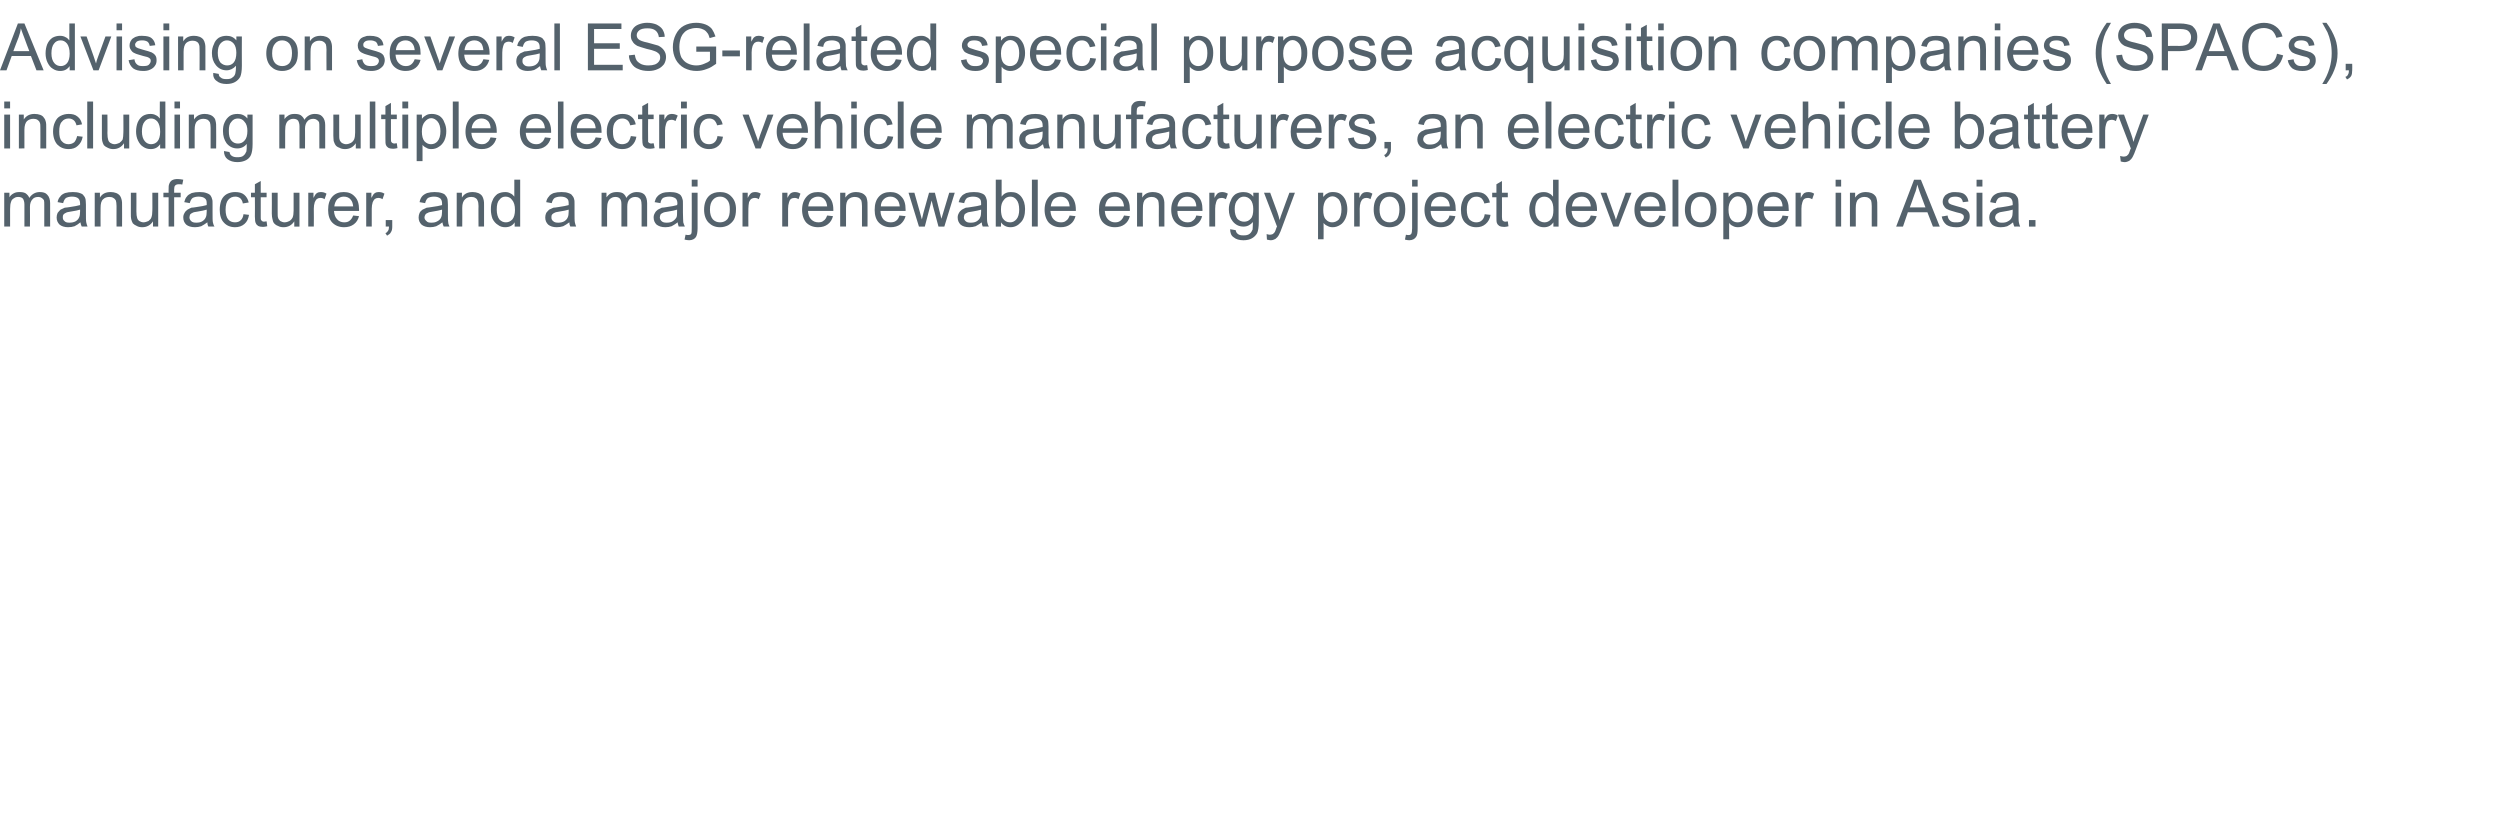 <?xml version="1.0" standalone="no"?><!DOCTYPE svg PUBLIC "-//W3C//DTD SVG 1.1//EN" "http://www.w3.org/Graphics/SVG/1.1/DTD/svg11.dtd"><svg xmlns="http://www.w3.org/2000/svg" version="1.1" width="768px" height="250.2px" viewBox="0 -7 768 250.2" style="top:-7px"><desc>Advising on several ESG-related special purpose acquisition companies (SPACs), including multiple electric vehicle ma</desc><defs/><g id="Polygon66680"><path d="m1.3 62.6V52.2h1.6v1.4c.3-.5.7-.9 1.3-1.2c.5-.3 1.1-.4 1.8-.4c.8 0 1.4.1 1.9.4c.5.4.9.8 1.1 1.4c.8-1.2 1.9-1.8 3.2-1.8c1 0 1.8.2 2.3.8c.6.6.9 1.5.9 2.6c-.03.04 0 7.2 0 7.2h-1.8s.02-6.57 0-6.6c0-.7 0-1.2-.1-1.5c-.2-.3-.4-.5-.7-.7c-.3-.2-.6-.3-1-.3c-.8 0-1.4.2-1.8.7c-.5.5-.8 1.3-.8 2.3c.04.04 0 6.1 0 6.1H7.5s-.02-6.78 0-6.8c0-.8-.2-1.3-.4-1.7c-.3-.4-.8-.6-1.5-.6c-.5 0-.9.1-1.3.4c-.4.2-.8.6-.9 1.1c-.2.5-.3 1.2-.3 2.2c-.02-.02 0 5.4 0 5.4H1.3zm23.8 0c-.2-.4-.3-.8-.4-1.3c-.6.5-1.2.9-1.8 1.2c-.6.2-1.3.3-2 .3c-1.1 0-2-.3-2.6-.8c-.6-.6-.9-1.3-.9-2.2c0-.5.1-.9.3-1.4c.3-.4.6-.7.9-1c.4-.2.8-.4 1.3-.6c.3 0 .9-.1 1.6-.2c1.4-.2 2.4-.4 3.1-.6v-.5c0-.7-.2-1.2-.5-1.5c-.4-.4-1.1-.6-2-.6c-.8 0-1.4.2-1.8.4c-.4.3-.7.8-.9 1.6l-1.7-.3c.1-.7.4-1.3.8-1.7c.3-.5.8-.8 1.5-1.1c.7-.2 1.5-.3 2.4-.3c.8 0 1.6.1 2.1.3c.6.2 1 .4 1.2.8c.3.3.5.7.6 1.2c0 .2.1.8.1 1.6v2.3c0 1.6 0 2.7.1 3.1c.1.4.2.9.4 1.3c.03-.04-1.8 0-1.8 0c0 0 0-.04 0 0zm-.5-5.2c-.6.2-1.6.4-2.9.6c-.7.1-1.2.2-1.5.4c-.3.1-.5.3-.7.5c-.2.3-.2.6-.2.9c0 .4.1.8.5 1.1c.3.4.9.5 1.5.5c.7 0 1.3-.1 1.9-.4c.5-.3.9-.7 1.1-1.2c.2-.4.3-1 .3-1.8v-.6zm4.5 5.2V52.2h1.6s-.02 1.46 0 1.5c.7-1.2 1.8-1.7 3.3-1.7c.6 0 1.2.1 1.7.3c.5.2.9.5 1.2.9c.2.3.4.8.5 1.3c.1.3.1.9.1 1.7c.03-.02 0 6.4 0 6.4h-1.7s-.03-6.35 0-6.3c0-.8-.1-1.3-.2-1.7c-.2-.3-.4-.6-.8-.8c-.3-.2-.7-.3-1.2-.3c-.7 0-1.4.2-1.9.7c-.6.5-.8 1.4-.8 2.7c-.04 0 0 5.7 0 5.7h-1.8zm17.9 0s.02-1.56 0-1.6c-.8 1.2-1.9 1.8-3.3 1.8c-.6 0-1.2-.1-1.7-.4c-.5-.2-.9-.5-1.2-.8c-.2-.4-.4-.8-.5-1.3c-.1-.4-.1-.9-.1-1.7v-6.4h1.7s.04 5.74 0 5.7c0 1 .1 1.6.2 1.9c.1.5.3.8.7 1.1c.3.2.8.4 1.3.4c.5 0 1-.2 1.5-.4c.4-.3.8-.7.9-1.1c.2-.5.3-1.2.3-2.1c.04.05 0-5.5 0-5.5h1.8v10.4H47zm4.8 0v-9h-1.6v-1.4h1.6s-.03-1.11 0-1.1c0-.7 0-1.2.2-1.6c.1-.4.4-.8.8-1.1c.5-.3 1.1-.4 1.8-.4c.5 0 1.1.1 1.7.2l-.3 1.5c-.3-.1-.7-.1-1-.1c-.6 0-.9.1-1.2.4c-.2.2-.3.6-.3 1.2c.02.03 0 1 0 1h2v1.4h-2v9h-1.7zm12.2 0c-.2-.4-.3-.8-.3-1.3c-.7.5-1.3.9-1.9 1.2c-.6.2-1.3.3-1.9.3c-1.2 0-2.1-.3-2.7-.8c-.6-.6-.9-1.3-.9-2.2c0-.5.1-.9.4-1.4c.2-.4.5-.7.9-1c.3-.2.8-.4 1.2-.6c.4 0 .9-.1 1.6-.2c1.4-.2 2.5-.4 3.1-.6v-.5c0-.7-.1-1.2-.5-1.5c-.4-.4-1.1-.6-2-.6c-.8 0-1.4.2-1.8.4c-.4.3-.7.8-.9 1.6l-1.7-.3c.2-.7.4-1.3.8-1.7c.3-.5.9-.8 1.5-1.1c.7-.2 1.5-.3 2.4-.3c.9 0 1.6.1 2.1.3c.6.2 1 .4 1.3.8c.2.3.4.7.5 1.2c.1.2.1.8.1 1.6v2.3c0 1.6 0 2.7.1 3.1c.1.4.2.9.5 1.3c-.04-.04-1.9 0-1.9 0c0 0 .02-.04 0 0zm-.5-5.2c-.6.2-1.6.4-2.8.6c-.8.1-1.3.2-1.6.4c-.3.1-.5.3-.7.5c-.1.3-.2.6-.2.9c0 .4.2.8.5 1.1c.4.4.9.5 1.6.5c.7 0 1.3-.1 1.8-.4c.5-.3.9-.7 1.1-1.2c.2-.4.3-1 .3-1.8v-.6zm11.3 1.4l1.7.2c-.2 1.2-.6 2.1-1.4 2.8c-.8.7-1.8 1-2.9 1c-1.4 0-2.6-.5-3.4-1.4c-.9-.9-1.3-2.3-1.3-4c0-1.1.2-2.1.5-2.9c.4-.9 1-1.5 1.7-1.9c.8-.4 1.6-.6 2.5-.6c1.1 0 2.1.2 2.8.8c.7.6 1.2 1.4 1.4 2.4l-1.8.3c-.1-.7-.4-1.2-.8-1.6c-.4-.3-.9-.5-1.5-.5c-.9 0-1.6.3-2.2 1c-.5.6-.8 1.6-.8 3c0 1.4.3 2.4.8 3c.5.6 1.2.9 2.1.9c.7 0 1.3-.2 1.7-.6c.5-.4.8-1.1.9-1.9zm6.3 2.3c.2 0 .4-.1.8-.1l.2 1.5c-.5.1-.9.2-1.3.2c-.6 0-1.1-.1-1.5-.3c-.3-.2-.6-.5-.7-.8c-.2-.3-.3-1-.3-2.1c.05.02 0-5.9 0-5.9h-1.2v-1.4h1.2v-2.6l1.8-1v3.6h1.8v1.4h-1.8v6c0 .5 0 .8.1 1l.3.3c.1.1.3.2.6.2zm9.3 1.5s-.02-1.56 0-1.6c-.8 1.2-1.9 1.8-3.3 1.8c-.6 0-1.2-.1-1.7-.4c-.6-.2-.9-.5-1.2-.8c-.3-.4-.4-.8-.5-1.3c-.1-.4-.2-.9-.2-1.7c.04.02 0-6.4 0-6.4h1.8v5.7c0 1 0 1.6.1 1.9c.1.5.4.8.7 1.1c.4.2.8.4 1.3.4c.6 0 1.1-.2 1.5-.4c.5-.3.8-.7 1-1.1c.2-.5.3-1.2.3-2.1v-5.5h1.8v10.4h-1.6zm4.3 0V52.2h1.6s-.03 1.56 0 1.6c.4-.8.7-1.3 1.1-1.5c.3-.2.7-.3 1.1-.3c.6 0 1.2.1 1.8.5l-.6 1.7c-.4-.3-.8-.4-1.3-.4c-.4 0-.7.1-1 .3c-.3.2-.5.6-.7 1c-.2.6-.3 1.3-.3 2c.05.03 0 5.5 0 5.5h-1.7zm13.8-3.4l1.8.2c-.3 1.1-.8 1.9-1.6 2.5c-.8.6-1.8.9-3 .9c-1.5 0-2.7-.5-3.6-1.4c-.9-.9-1.3-2.3-1.3-3.9c0-1.8.4-3.1 1.3-4.1c.9-1 2.1-1.4 3.5-1.4c1.4 0 2.5.4 3.4 1.4c.9.9 1.3 2.2 1.3 4v.4h-7.7c.1 1.2.4 2 1 2.6c.5.6 1.3.9 2.1.9c.7 0 1.2-.1 1.7-.5c.4-.3.8-.8 1.1-1.6zm-5.8-2.8h5.8c-.1-.9-.3-1.5-.7-2c-.5-.7-1.3-1-2.2-1c-.8 0-1.4.3-2 .8c-.5.6-.8 1.3-.9 2.2zm9.8 6.2V52.2h1.6s-.05 1.56 0 1.6c.4-.8.7-1.3 1.1-1.5c.3-.2.7-.3 1.1-.3c.6 0 1.2.1 1.8.5l-.6 1.7c-.4-.3-.9-.4-1.3-.4c-.4 0-.7.1-1 .3c-.3.2-.5.6-.7 1c-.2.6-.3 1.3-.3 2c.03.03 0 5.5 0 5.5h-1.7zm6 0v-2h2v2c0 .7-.1 1.3-.4 1.7c-.2.5-.7.8-1.2 1.1l-.5-.8c.4-.1.6-.4.8-.7c.2-.3.3-.7.3-1.3c0-.04-1 0-1 0zm17.8 0c-.2-.4-.3-.8-.4-1.3c-.6.5-1.3.9-1.9 1.2c-.6.2-1.2.3-1.9.3c-1.1 0-2-.3-2.6-.8c-.6-.6-.9-1.3-.9-2.2c0-.5.1-.9.3-1.4c.2-.4.5-.7.9-1c.4-.2.8-.4 1.3-.6c.3 0 .8-.1 1.5-.2c1.5-.2 2.5-.4 3.2-.6v-.5c0-.7-.2-1.2-.5-1.5c-.5-.4-1.1-.6-2-.6c-.8 0-1.4.2-1.8.4c-.4.3-.7.8-.9 1.6l-1.7-.3c.1-.7.4-1.3.7-1.7c.4-.5.9-.8 1.6-1.1c.7-.2 1.5-.3 2.3-.3c.9 0 1.6.1 2.2.3c.6.2 1 .4 1.2.8c.3.3.5.7.6 1.2c0 .2.1.8.1 1.6v2.3c0 1.6 0 2.7.1 3.1c0 .4.2.9.4 1.3c.02-.04-1.8 0-1.8 0c0 0-.02-.04 0 0zm-.5-5.2c-.7.2-1.6.4-2.9.6c-.7.1-1.2.2-1.5.4c-.3.1-.6.3-.7.5c-.2.3-.3.6-.3.9c0 .4.2.8.6 1.1c.3.4.8.5 1.5.5c.7 0 1.3-.1 1.8-.4c.6-.3 1-.7 1.2-1.2c.2-.4.3-1 .3-1.8v-.6zm4.5 5.2V52.2h1.6s-.03 1.46 0 1.5c.7-1.2 1.8-1.7 3.3-1.7c.6 0 1.2.1 1.7.3c.5.2.9.5 1.2.9c.2.3.4.8.5 1.3c.1.3.1.9.1 1.7v6.4H147s-.05-6.35 0-6.3c0-.8-.1-1.3-.3-1.7c-.1-.3-.3-.6-.7-.8c-.3-.2-.7-.3-1.2-.3c-.8 0-1.4.2-1.9.7c-.6.5-.9 1.4-.9 2.7c.04 0 0 5.7 0 5.7h-1.7zm17.8 0s.03-1.35 0-1.3c-.6 1-1.6 1.5-2.9 1.5c-.8 0-1.6-.2-2.2-.7c-.7-.4-1.3-1.1-1.7-1.9c-.3-.8-.5-1.8-.5-2.8c0-1.1.1-2 .5-2.8c.3-.9.9-1.5 1.5-2c.7-.4 1.5-.6 2.4-.6c.6 0 1.1.1 1.6.4c.5.2.9.6 1.2 1c.02-.02 0-5.2 0-5.2h1.8v14.4h-1.7zm-5.5-5.2c0 1.3.3 2.3.8 3c.6.6 1.2.9 2 .9c.8 0 1.4-.3 2-.9c.5-.6.8-1.6.8-2.9c0-1.4-.3-2.4-.9-3.1c-.5-.7-1.2-1-2-1c-.8 0-1.4.3-1.9 1c-.6.6-.8 1.6-.8 3zm22.6 5.2c-.2-.4-.3-.8-.3-1.3c-.7.5-1.3.9-1.9 1.2c-.6.2-1.3.3-2 .3c-1.1 0-2-.3-2.6-.8c-.6-.6-.9-1.3-.9-2.2c0-.5.1-.9.3-1.4c.3-.4.6-.7.9-1c.4-.2.8-.4 1.3-.6c.4 0 .9-.1 1.6-.2c1.4-.2 2.4-.4 3.1-.6v-.5c0-.7-.1-1.2-.5-1.5c-.4-.4-1.1-.6-2-.6c-.8 0-1.4.2-1.8.4c-.4.3-.7.8-.9 1.6l-1.7-.3c.1-.7.4-1.3.8-1.7c.3-.5.8-.8 1.5-1.1c.7-.2 1.5-.3 2.4-.3c.9 0 1.6.1 2.1.3c.6.2 1 .4 1.2.8c.3.3.5.7.6 1.2c.1.2.1.8.1 1.6v2.3c0 1.6 0 2.7.1 3.1c.1.4.2.9.4 1.3c.04-.04-1.8 0-1.8 0c0 0 .01-.04 0 0zm-.5-5.2c-.6.2-1.6.4-2.9.6c-.7.1-1.2.2-1.5.4c-.3.1-.5.3-.7.5c-.2.3-.2.6-.2.9c0 .4.1.8.5 1.1c.4.4.9.5 1.6.5c.6 0 1.2-.1 1.8-.4c.5-.3.9-.7 1.1-1.2c.2-.4.3-1 .3-1.8v-.6zm10.1 5.2V52.2h1.5s.04 1.44 0 1.4c.4-.5.8-.9 1.3-1.2c.6-.3 1.2-.4 1.9-.4c.8 0 1.4.1 1.9.4c.5.4.8.8 1 1.4c.8-1.2 1.9-1.8 3.2-1.8c1 0 1.8.2 2.4.8c.5.6.8 1.5.8 2.6c.02.04 0 7.2 0 7.2h-1.7s-.03-6.57 0-6.6c0-.7-.1-1.2-.2-1.5c-.1-.3-.3-.5-.6-.7c-.3-.2-.7-.3-1.1-.3c-.7 0-1.3.2-1.8.7c-.5.5-.7 1.3-.7 2.3c-.01.04 0 6.1 0 6.1h-1.8s.03-6.78 0-6.8c0-.8-.1-1.3-.4-1.7c-.3-.4-.8-.6-1.4-.6c-.5 0-1 .1-1.4.4c-.4.2-.7.6-.9 1.1c-.2.5-.3 1.2-.3 2.2c.02-.02 0 5.4 0 5.4h-1.7zm23.7 0c-.1-.4-.3-.8-.3-1.3c-.7.5-1.3.9-1.9 1.2c-.6.2-1.2.3-1.9.3c-1.2 0-2-.3-2.7-.8c-.6-.6-.9-1.3-.9-2.2c0-.5.1-.9.4-1.4c.2-.4.5-.7.9-1l1.2-.6c.4 0 .9-.1 1.6-.2c1.4-.2 2.5-.4 3.1-.6c.1-.3.1-.4.1-.5c0-.7-.2-1.2-.5-1.5c-.5-.4-1.2-.6-2-.6c-.9 0-1.5.2-1.9.4c-.4.3-.7.8-.8 1.6l-1.8-.3c.2-.7.4-1.3.8-1.7c.4-.5.9-.8 1.6-1.1c.6-.2 1.4-.3 2.3-.3c.9 0 1.6.1 2.2.3c.5.2.9.4 1.2.8c.2.3.4.7.5 1.2c.1.2.1.8.1 1.6v2.3c0 1.6.1 2.7.1 3.1c.1.4.3.9.5 1.3c-.02-.04-1.9 0-1.9 0c0 0 .04-.04 0 0zm-.5-5.2c-.6.2-1.5.4-2.8.6c-.7.1-1.3.2-1.6.4c-.3.1-.5.3-.7.5c-.1.3-.2.6-.2.9c0 .4.2.8.5 1.1c.4.4.9.5 1.6.5c.7 0 1.3-.1 1.8-.4c.5-.3.9-.7 1.2-1.2c.2-.4.2-1 .2-1.8v-.6zm4.5-7.1v-2.1h1.8v2.1h-1.8zm-.8 16.5c-.5 0-.9-.1-1.4-.2l.3-1.5c.4.1.7.1.9.1c.3 0 .6-.1.8-.3c.2-.3.2-.9.2-1.8c.04-.01 0-10.9 0-10.9h1.8v10.9c0 1.3-.2 2.2-.5 2.7c-.4.6-1.1 1-2.1 1zm4.6-9.4c0-1.9.6-3.4 1.6-4.3c.9-.8 2-1.1 3.3-1.1c1.4 0 2.6.4 3.5 1.4c.9.9 1.4 2.2 1.4 3.8c0 1.4-.2 2.4-.6 3.2c-.4.7-1 1.3-1.8 1.8c-.8.4-1.6.6-2.5.6c-1.5 0-2.6-.5-3.5-1.4c-.9-.9-1.4-2.3-1.4-4zm1.8 0c0 1.3.3 2.3.9 3c.6.6 1.3.9 2.2.9c.9 0 1.6-.3 2.2-.9c.6-.7.8-1.7.8-3.1c0-1.3-.2-2.2-.8-2.9c-.6-.7-1.3-1-2.2-1c-.9 0-1.6.3-2.2 1c-.6.7-.9 1.6-.9 3zm10 5.2V52.2h1.6s-.02 1.56 0 1.6c.4-.8.8-1.3 1.1-1.5c.3-.2.7-.3 1.1-.3c.6 0 1.2.1 1.8.5l-.6 1.7c-.4-.3-.8-.4-1.3-.4c-.3 0-.7.1-1 .3c-.3.2-.5.6-.7 1c-.1.6-.2 1.3-.2 2c-.05.03 0 5.5 0 5.5h-1.8zm12.2 0V52.2h1.6v1.6c.4-.8.8-1.3 1.1-1.5c.4-.2.7-.3 1.1-.3c.6 0 1.2.1 1.8.5l-.6 1.7c-.4-.3-.8-.4-1.2-.4c-.4 0-.8.1-1.1.3c-.3.2-.5.6-.6 1c-.2.6-.3 1.3-.3 2c-.03.03 0 5.5 0 5.5h-1.8zm13.8-3.4l1.8.2c-.3 1.1-.8 1.9-1.6 2.5c-.8.6-1.7.9-3 .9c-1.5 0-2.7-.5-3.6-1.4c-.8-.9-1.3-2.3-1.3-3.9c0-1.8.5-3.1 1.4-4.1c.9-1 2-1.4 3.5-1.4c1.3 0 2.5.4 3.3 1.4c.9.9 1.4 2.2 1.4 4v.4h-7.8c.1 1.2.4 2 1 2.6c.6.6 1.3.9 2.2.9c.6 0 1.2-.1 1.6-.5c.5-.3.8-.8 1.1-1.6zm-5.8-2.8h5.8c-.1-.9-.3-1.5-.7-2c-.5-.7-1.2-1-2.1-1c-.8 0-1.5.3-2.1.8c-.5.6-.8 1.3-.9 2.2zm9.8 6.2V52.2h1.6v1.5c.8-1.2 1.9-1.7 3.3-1.7c.6 0 1.2.1 1.7.3c.5.2.9.5 1.2.9c.3.3.4.8.5 1.3c.1.3.1.9.1 1.7c.04-.02 0 6.4 0 6.4h-1.7v-6.3c0-.8-.1-1.3-.2-1.7c-.2-.3-.4-.6-.7-.8c-.4-.2-.8-.3-1.3-.3c-.7 0-1.4.2-1.9.7c-.6.5-.8 1.4-.8 2.7c-.03 0 0 5.7 0 5.7h-1.8zm18.2-3.4l1.9.2c-.3 1.1-.9 1.9-1.6 2.5c-.8.6-1.8.9-3 .9c-1.5 0-2.7-.5-3.6-1.4c-.9-.9-1.3-2.3-1.3-3.9c0-1.8.4-3.1 1.3-4.1c.9-1 2.1-1.4 3.5-1.4c1.4 0 2.5.4 3.4 1.4c.9.9 1.3 2.2 1.3 4v.4h-7.7c0 1.2.4 2 .9 2.6c.6.6 1.3.9 2.2.9c.6 0 1.2-.1 1.7-.5c.4-.3.8-.8 1-1.6zm-5.7-2.8h5.8c-.1-.9-.3-1.5-.7-2c-.6-.7-1.3-1-2.2-1c-.8 0-1.5.3-2 .8c-.6.6-.9 1.3-.9 2.2zm11.7 6.2l-3.2-10.4h1.8l1.7 6s.58 2.2.6 2.2c0-.1.2-.8.5-2.1l1.7-6.1h1.8l1.5 6l.5 2l.6-2l1.8-6h1.7l-3.2 10.4h-1.8l-1.7-6.3l-.4-1.7l-2.1 8h-1.8zm19.6 0c-.2-.4-.3-.8-.3-1.3c-.7.5-1.3.9-1.9 1.2c-.6.2-1.3.3-1.9.3c-1.2 0-2.1-.3-2.7-.8c-.6-.6-.9-1.3-.9-2.2c0-.5.1-.9.4-1.4c.2-.4.5-.7.9-1c.3-.2.8-.4 1.2-.6c.4 0 .9-.1 1.6-.2c1.4-.2 2.5-.4 3.1-.6v-.5c0-.7-.1-1.2-.5-1.5c-.4-.4-1.1-.6-2-.6c-.8 0-1.4.2-1.8.4c-.4.3-.7.8-.9 1.6l-1.7-.3c.2-.7.4-1.3.8-1.7c.3-.5.9-.8 1.5-1.1c.7-.2 1.5-.3 2.4-.3c.9 0 1.6.1 2.1.3c.6.2 1 .4 1.3.8c.2.3.4.7.5 1.2c.1.2.1.8.1 1.6v2.3c0 1.6 0 2.7.1 3.1c.1.4.2.9.5 1.3c-.04-.04-1.9 0-1.9 0c0 0 .02-.04 0 0zm-.5-5.2c-.6.2-1.6.4-2.8.6c-.8.1-1.3.2-1.6.4c-.3.1-.5.3-.7.5c-.1.3-.2.6-.2.9c0 .4.2.8.5 1.1c.4.4.9.5 1.6.5c.7 0 1.3-.1 1.8-.4c.5-.3.9-.7 1.1-1.2c.2-.4.3-1 .3-1.8v-.6zm6.1 5.2h-1.6V48.2h1.8s-.02 5.15 0 5.2c.7-1 1.7-1.4 2.8-1.4c.7 0 1.3.1 1.8.3c.6.3 1.1.7 1.4 1.1c.4.5.7 1.1.9 1.7c.2.7.3 1.4.3 2.1c0 1.8-.4 3.2-1.3 4.1c-.9 1-1.9 1.5-3.2 1.5c-1.2 0-2.2-.5-2.9-1.5c.05-.04 0 1.3 0 1.3zm0-5.3c0 1.2.2 2.1.5 2.7c.6.9 1.3 1.3 2.3 1.3c.8 0 1.4-.3 2-1c.5-.6.8-1.6.8-2.9c0-1.4-.3-2.4-.8-3c-.5-.7-1.2-1-1.9-1c-.8 0-1.5.3-2 1c-.6.7-.9 1.6-.9 2.9zm9.5 5.3V48.2h1.8v14.4H317zm11.6-3.4l1.8.2c-.3 1.1-.8 1.9-1.6 2.5c-.8.6-1.7.9-3 .9c-1.5 0-2.7-.5-3.6-1.4c-.8-.9-1.3-2.3-1.3-3.9c0-1.8.5-3.1 1.4-4.1c.9-1 2-1.4 3.5-1.4c1.3 0 2.5.4 3.4 1.4c.8.9 1.3 2.2 1.3 4v.4h-7.8c.1 1.2.4 2 1 2.6c.6.6 1.3.9 2.2.9c.6 0 1.2-.1 1.6-.5c.5-.3.8-.8 1.1-1.6zm-5.8-2.8h5.8c-.1-.9-.3-1.5-.7-2c-.5-.7-1.2-1-2.1-1c-.8 0-1.5.3-2.1.8c-.5.6-.8 1.3-.9 2.2zm22.5 2.8l1.8.2c-.3 1.1-.8 1.9-1.6 2.5c-.8.6-1.8.9-3 .9c-1.5 0-2.7-.5-3.6-1.4c-.9-.9-1.3-2.3-1.3-3.9c0-1.8.4-3.1 1.3-4.1c.9-1 2.1-1.4 3.5-1.4c1.4 0 2.6.4 3.4 1.4c.9.9 1.3 2.2 1.3 4v.4h-7.7c.1 1.2.4 2 1 2.6c.6.6 1.3.9 2.1.9c.7 0 1.2-.1 1.7-.5c.4-.3.8-.8 1.1-1.6zm-5.8-2.8h5.8c-.1-.9-.3-1.5-.7-2c-.5-.7-1.3-1-2.1-1c-.9 0-1.5.3-2.1.8c-.5.6-.8 1.3-.9 2.2zm9.8 6.2V52.2h1.6s-.02 1.46 0 1.5c.7-1.2 1.8-1.7 3.3-1.7c.6 0 1.2.1 1.7.3c.5.2.9.5 1.2.9c.2.3.4.8.5 1.3c.1.3.1.9.1 1.7c.02-.02 0 6.4 0 6.4H356s-.03-6.35 0-6.3c0-.8-.1-1.3-.2-1.7c-.2-.3-.4-.6-.8-.8c-.3-.2-.7-.3-1.2-.3c-.7 0-1.4.2-1.9.7c-.6.5-.8 1.4-.8 2.7c-.05 0 0 5.7 0 5.7h-1.8zm18.2-3.4l1.8.2c-.3 1.1-.8 1.9-1.6 2.5c-.7.6-1.7.9-2.9.9c-1.5 0-2.7-.5-3.6-1.4c-.9-.9-1.4-2.3-1.4-3.9c0-1.8.5-3.1 1.4-4.1c.9-1 2-1.4 3.5-1.4c1.4 0 2.5.4 3.4 1.4c.9.9 1.3 2.2 1.3 4v.4h-7.7c0 1.2.3 2 .9 2.6c.6.6 1.3.9 2.2.9c.6 0 1.2-.1 1.6-.5c.5-.3.9-.8 1.1-1.6zm-5.8-2.8h5.8c0-.9-.3-1.5-.6-2c-.6-.7-1.3-1-2.2-1c-.8 0-1.5.3-2 .8c-.6.6-.9 1.3-1 2.2zm9.8 6.2V52.2h1.6v1.6c.4-.8.8-1.3 1.1-1.5c.4-.2.7-.3 1.2-.3c.5 0 1.1.1 1.8.5l-.6 1.7c-.5-.3-.9-.4-1.3-.4c-.4 0-.8.1-1.1.3c-.3.2-.5.6-.6 1c-.2.6-.3 1.3-.3 2c-.02.03 0 5.5 0 5.5h-1.8zm6.4.8l1.7.3c.1.5.3.9.6 1.1c.4.4 1 .5 1.8.5c.8 0 1.4-.1 1.9-.5c.4-.3.7-.8.9-1.3c0-.4.1-1.2.1-2.3c-.8.9-1.7 1.4-2.9 1.4c-1.4 0-2.5-.6-3.3-1.6c-.8-1-1.2-2.2-1.2-3.7c0-1 .2-1.9.6-2.7c.3-.9.8-1.5 1.5-2c.7-.4 1.5-.6 2.4-.6c1.2 0 2.3.4 3 1.4c.05.04 0-1.2 0-1.2h1.7s-.03 8.95 0 9c0 1.6-.2 2.7-.5 3.4c-.4.7-.9 1.2-1.6 1.6c-.7.4-1.6.6-2.6.6c-1.3 0-2.3-.3-3-.9c-.8-.5-1.1-1.4-1.1-2.5zm1.4-6.2c0 1.4.3 2.3.8 3c.6.6 1.3.9 2.1.9c.8 0 1.5-.3 2-.9c.6-.6.8-1.6.8-3c0-1.2-.3-2.2-.8-2.8c-.6-.7-1.3-1-2.1-1c-.7 0-1.4.3-1.9 1c-.6.6-.9 1.5-.9 2.8zm11.1 9.6c-.4 0-.7-.1-1.2-.2l-.1-1.7c.3.1.7.2 1 .2c.3 0 .7-.1.9-.2c.2-.2.4-.3.6-.6c.1-.2.3-.6.5-1.3c0-.1.1-.2.2-.4c-.03-.02-4-10.4-4-10.4h1.9s2.18 6 2.2 6c.3.8.5 1.6.7 2.4c.2-.8.5-1.6.8-2.4c-.04.03 2.2-6 2.2-6h1.7l-3.9 10.5c-.4 1.2-.8 2-1 2.4c-.3.6-.7 1-1.1 1.3c-.4.2-.9.4-1.4.4zm14.5-.3V52.2h1.6s-.02 1.34 0 1.3c.4-.5.8-.9 1.3-1.1c.4-.3 1-.4 1.7-.4c.9 0 1.7.2 2.3.6c.7.5 1.2 1.1 1.6 2c.3.8.5 1.7.5 2.7c0 1.1-.2 2-.6 2.9c-.4.8-.9 1.5-1.6 1.9c-.8.5-1.5.7-2.3.7c-.6 0-1.1-.1-1.6-.4c-.5-.2-.9-.5-1.2-.9c.04-.01 0 5 0 5h-1.7zm1.6-9.1c0 1.4.2 2.4.8 3c.5.6 1.2.9 1.9.9c.8 0 1.5-.3 2.1-.9c.5-.7.8-1.7.8-3.1c0-1.3-.3-2.3-.8-3c-.6-.6-1.2-1-2-1c-.7 0-1.4.4-2 1.1c-.5.7-.8 1.7-.8 3zm9.5 5.2V52.2h1.6s-.03 1.56 0 1.6c.4-.8.7-1.3 1.1-1.5c.3-.2.7-.3 1.1-.3c.6 0 1.2.1 1.8.5l-.6 1.7c-.4-.3-.8-.4-1.3-.4c-.4 0-.7.1-1 .3c-.3.2-.5.6-.7 1c-.2.6-.3 1.3-.3 2c.04.03 0 5.5 0 5.5H416zm6-5.2c0-1.9.5-3.4 1.6-4.3c.9-.8 2-1.1 3.3-1.1c1.4 0 2.6.4 3.5 1.4c.9.9 1.3 2.2 1.3 3.8c0 1.4-.2 2.4-.6 3.2c-.4.7-1 1.3-1.7 1.8c-.8.4-1.6.6-2.5.6c-1.5 0-2.7-.5-3.5-1.4c-.9-.9-1.4-2.3-1.4-4zm1.8 0c0 1.3.3 2.3.9 3c.6.6 1.3.9 2.2.9c.8 0 1.6-.3 2.2-.9c.5-.7.8-1.7.8-3.1c0-1.3-.3-2.2-.9-2.9c-.5-.7-1.3-1-2.1-1c-.9 0-1.6.3-2.2 1c-.6.7-.9 1.6-.9 3zm10-7.1v-2.1h1.7v2.1h-1.7zm-.9 16.5c-.4 0-.9-.1-1.3-.2l.3-1.5c.3.1.6.1.8.1c.4 0 .6-.1.8-.3c.2-.3.3-.9.3-1.8c-.02-.01 0-10.9 0-10.9h1.7s.04 10.93 0 10.9c0 1.3-.1 2.2-.5 2.7c-.4.6-1.1 1-2.1 1zm12.4-7.6l1.8.2c-.2 1.1-.8 1.9-1.5 2.5c-.8.6-1.8.9-3 .9c-1.5 0-2.7-.5-3.6-1.4c-.9-.9-1.4-2.3-1.4-3.9c0-1.8.5-3.1 1.4-4.1c.9-1 2.1-1.4 3.5-1.4c1.4 0 2.5.4 3.4 1.4c.9.9 1.3 2.2 1.3 4v.4h-7.7c0 1.2.4 2 .9 2.6c.6.6 1.3.9 2.2.9c.6 0 1.2-.1 1.6-.5c.5-.3.9-.8 1.1-1.6zm-5.7-2.8h5.8c-.1-.9-.3-1.5-.7-2c-.6-.7-1.3-1-2.2-1c-.8 0-1.5.3-2 .8c-.6.6-.9 1.3-.9 2.2zm16.5 2.4l1.8.2c-.2 1.2-.7 2.1-1.5 2.8c-.8.7-1.7 1-2.9 1c-1.4 0-2.5-.5-3.4-1.4c-.9-.9-1.3-2.3-1.3-4c0-1.1.2-2.1.6-2.9c.3-.9.9-1.5 1.7-1.9c.7-.4 1.6-.6 2.4-.6c1.2 0 2.1.2 2.8.8c.7.6 1.2 1.4 1.4 2.4l-1.7.3c-.2-.7-.5-1.2-.9-1.6c-.4-.3-.9-.5-1.5-.5c-.9 0-1.6.3-2.1 1c-.6.6-.9 1.6-.9 3c0 1.4.3 2.4.8 3c.6.6 1.3.9 2.1.9c.7 0 1.3-.2 1.7-.6c.5-.4.8-1.1.9-1.9zm6.3 2.3c.2 0 .5-.1.8-.1l.2 1.5c-.4.1-.9.2-1.3.2c-.6 0-1.1-.1-1.5-.3c-.3-.2-.6-.5-.7-.8c-.2-.3-.2-1-.2-2.1c-.02.02 0-5.9 0-5.9h-1.3v-1.4h1.3v-2.6l1.7-1v3.6h1.8v1.4h-1.8s.03 6.02 0 6c0 .5.1.8.1 1l.3.3c.2.1.4.2.6.2zm14.8 1.5v-1.3c-.7 1-1.6 1.5-2.9 1.5c-.8 0-1.6-.2-2.3-.7c-.7-.4-1.2-1.1-1.6-1.9c-.4-.8-.6-1.8-.6-2.8c0-1.1.2-2 .6-2.8c.3-.9.8-1.5 1.5-2c.7-.4 1.5-.6 2.3-.6c.6 0 1.2.1 1.7.4c.5.2.9.6 1.2 1c-.02-.02 0-5.2 0-5.2h1.7v14.4h-1.6zm-5.6-5.2c0 1.3.3 2.3.9 3c.5.6 1.2.9 2 .9c.7 0 1.4-.3 1.9-.9c.6-.6.8-1.6.8-2.9c0-1.4-.2-2.4-.8-3.1c-.5-.7-1.2-1-2-1c-.8 0-1.4.3-2 1c-.5.6-.8 1.6-.8 3zm17.1 1.8l1.8.2c-.3 1.1-.8 1.9-1.6 2.5c-.8.6-1.7.9-3 .9c-1.5 0-2.7-.5-3.6-1.4c-.8-.9-1.3-2.3-1.3-3.9c0-1.8.5-3.1 1.4-4.1c.9-1 2-1.4 3.4-1.4c1.4 0 2.6.4 3.4 1.4c.9.9 1.4 2.2 1.4 4v.4h-7.8c.1 1.2.4 2 1 2.6c.6.6 1.3.9 2.2.9c.6 0 1.2-.1 1.6-.5c.5-.3.8-.8 1.1-1.6zm-5.8-2.8h5.8c-.1-.9-.3-1.5-.7-2c-.5-.7-1.2-1-2.1-1c-.8 0-1.5.3-2.1.8c-.5.6-.8 1.3-.9 2.2zm12.7 6.2l-3.9-10.4h1.8s2.23 6.2 2.2 6.2c.3.7.5 1.4.7 2.1c.2-.6.4-1.2.7-2c-.05.02 2.3-6.3 2.3-6.3h1.8l-4 10.4h-1.6zm14.2-3.4l1.8.2c-.3 1.1-.8 1.9-1.6 2.5c-.7.6-1.7.9-2.9.9c-1.5 0-2.7-.5-3.6-1.4c-.9-.9-1.4-2.3-1.4-3.9c0-1.8.5-3.1 1.4-4.1c.9-1 2-1.4 3.5-1.4c1.4 0 2.5.4 3.4 1.4c.9.9 1.3 2.2 1.3 4v.4h-7.8c.1 1.2.4 2 1 2.6c.6.6 1.3.9 2.2.9c.6 0 1.2-.1 1.6-.5c.5-.3.8-.8 1.1-1.6zm-5.8-2.8h5.8c0-.9-.3-1.5-.6-2c-.6-.7-1.3-1-2.2-1c-.8 0-1.5.3-2 .8c-.6.6-.9 1.3-1 2.2zm9.8 6.2V48.2h1.8v14.4h-1.8zm3.8-5.2c0-1.9.6-3.4 1.6-4.3c.9-.8 2-1.1 3.3-1.1c1.4 0 2.6.4 3.5 1.4c.9.9 1.3 2.2 1.3 3.8c0 1.4-.2 2.4-.6 3.2c-.4.7-.9 1.3-1.7 1.8c-.8.4-1.6.6-2.5.6c-1.5 0-2.6-.5-3.5-1.4c-.9-.9-1.4-2.3-1.4-4zm1.8 0c0 1.3.3 2.3.9 3c.6.6 1.3.9 2.2.9c.9 0 1.6-.3 2.2-.9c.5-.7.8-1.7.8-3.1c0-1.3-.3-2.2-.8-2.9c-.6-.7-1.3-1-2.2-1c-.9 0-1.6.3-2.2 1c-.6.7-.9 1.6-.9 3zm10 9.1V52.2h1.6v1.3c.4-.5.8-.9 1.3-1.1c.5-.3 1-.4 1.7-.4c.9 0 1.7.2 2.4.6c.6.5 1.1 1.1 1.5 2c.3.8.5 1.7.5 2.7c0 1.1-.2 2-.6 2.9c-.3.8-.9 1.5-1.6 1.9c-.7.5-1.5.7-2.3.7c-.6 0-1.1-.1-1.6-.4c-.5-.2-.8-.5-1.1-.9c-.04-.01 0 5 0 5h-1.8zm1.6-9.1c0 1.4.3 2.4.8 3c.5.6 1.2.9 2 .9c.8 0 1.4-.3 2-.9c.5-.7.8-1.7.8-3.1c0-1.3-.3-2.3-.8-3c-.5-.6-1.2-1-2-1c-.7 0-1.4.4-1.9 1.1c-.6.7-.9 1.7-.9 3zm16.6 1.8l1.8.2c-.2 1.1-.8 1.9-1.5 2.5c-.8.6-1.8.9-3 .9c-1.5 0-2.7-.5-3.6-1.4c-.9-.9-1.4-2.3-1.4-3.9c0-1.8.5-3.1 1.4-4.1c.9-1 2.1-1.4 3.5-1.4c1.4 0 2.5.4 3.4 1.4c.9.9 1.3 2.2 1.3 4v.4h-7.7c0 1.2.3 2 .9 2.6c.6.6 1.3.9 2.2.9c.6 0 1.2-.1 1.6-.5c.5-.3.9-.8 1.1-1.6zm-5.7-2.8h5.7c0-.9-.3-1.5-.6-2c-.6-.7-1.3-1-2.2-1c-.8 0-1.5.3-2 .8c-.6.6-.9 1.3-.9 2.2zm9.7 6.2V52.2h1.6v1.6c.4-.8.8-1.3 1.1-1.5c.4-.2.7-.3 1.2-.3c.6 0 1.2.1 1.8.5l-.6 1.7c-.5-.3-.9-.4-1.3-.4c-.4 0-.8.1-1.1.3c-.3.2-.5.6-.6 1c-.2.6-.3 1.3-.3 2v5.5h-1.8zm12.3-12.3v-2.1h1.7v2.1h-1.7zm0 12.3V52.2h1.7v10.4h-1.7zm4.4 0V52.2h1.6v1.5c.8-1.2 1.9-1.7 3.3-1.7c.6 0 1.2.1 1.7.3c.5.2.9.5 1.2.9c.3.3.4.8.5 1.3c.1.3.1.9.1 1.7c.04-.02 0 6.4 0 6.4H575s-.02-6.35 0-6.3c0-.8-.1-1.3-.2-1.7c-.2-.3-.4-.6-.8-.8c-.3-.2-.7-.3-1.2-.3c-.7 0-1.4.2-1.9.7c-.6.5-.8 1.4-.8 2.7c-.03 0 0 5.7 0 5.7h-1.8zm14.2 0l5.5-14.4h2.1l5.8 14.4h-2.1l-1.7-4.4h-6l-1.5 4.4h-2.1zm4.2-5.9h4.8s-1.47-3.98-1.5-4c-.4-1.2-.8-2.2-1-3c-.2 1-.4 1.9-.8 2.8c.04-.02-1.5 4.2-1.5 4.2zm9.8 2.8l1.8-.3c.1.7.3 1.2.8 1.6c.4.4 1 .5 1.8.5c.9 0 1.5-.1 1.8-.4c.4-.4.6-.8.6-1.2c0-.4-.1-.7-.5-.9c-.2-.2-.8-.4-1.8-.6c-1.3-.4-2.2-.6-2.7-.9c-.5-.2-.8-.5-1.1-1c-.3-.4-.4-.8-.4-1.4c0-.4.1-.8.3-1.2c.2-.4.5-.8.9-1c.3-.2.6-.4 1.1-.5c.5-.2 1-.2 1.5-.2c.8 0 1.6.1 2.2.3c.6.2 1 .6 1.3 1c.3.4.5.9.6 1.6l-1.7.2c-.1-.5-.3-1-.7-1.3c-.3-.2-.9-.4-1.5-.4c-.8 0-1.4.1-1.8.4c-.3.3-.5.6-.5.9c0 .3.1.5.2.7c.2.1.4.3.7.4c.2.1.7.2 1.6.5c1.2.3 2.1.6 2.6.8c.5.2.8.5 1.1.9c.3.4.4.9.4 1.5c0 .6-.1 1.2-.5 1.7c-.3.5-.8.9-1.5 1.2c-.6.3-1.3.4-2.1.4c-1.4 0-2.4-.3-3.1-.8c-.7-.6-1.2-1.4-1.4-2.5zm10.7-9.2v-2.1h1.8v2.1h-1.8zm0 12.3V52.2h1.8v10.4h-1.8zm11.6 0c-.2-.4-.3-.8-.4-1.3c-.6.5-1.2.9-1.8 1.2c-.6.2-1.3.3-2 .3c-1.1 0-2-.3-2.6-.8c-.6-.6-.9-1.3-.9-2.2c0-.5.1-.9.3-1.4c.3-.4.6-.7.9-1c.4-.2.8-.4 1.3-.6c.3 0 .9-.1 1.6-.2c1.4-.2 2.4-.4 3.1-.6v-.5c0-.7-.2-1.2-.5-1.5c-.4-.4-1.1-.6-2-.6c-.8 0-1.4.2-1.8.4c-.4.3-.7.8-.9 1.6l-1.7-.3c.1-.7.4-1.3.7-1.7c.4-.5.9-.8 1.6-1.1c.7-.2 1.5-.3 2.4-.3c.8 0 1.6.1 2.1.3c.6.2 1 .4 1.2.8c.3.3.5.7.6 1.2c0 .2.1.8.1 1.6v2.3c0 1.6 0 2.7.1 3.1c.1.4.2.9.4 1.3c.03-.04-1.8 0-1.8 0c0 0-.01-.04 0 0zm-.5-5.2c-.6.2-1.6.4-2.9.6c-.7.1-1.2.2-1.5.4c-.3.1-.5.3-.7.5c-.2.3-.3.6-.3.9c0 .4.2.8.6 1.1c.3.4.9.5 1.5.5c.7 0 1.3-.1 1.8-.4c.6-.3 1-.7 1.2-1.2c.2-.4.3-1 .3-1.8v-.6zm5 5.2v-2h2v2h-2z" stroke="none" fill="#54626c"/></g><g id="Polygon66679"><path d="m1.3 26.3v-2.1h1.8v2.1H1.3zm0 12.3V28.2h1.8v10.4H1.3zm4.5 0V28.2h1.5s.04 1.46 0 1.5c.8-1.2 1.9-1.7 3.3-1.7c.7 0 1.2.1 1.8.3c.5.2.9.5 1.1.9c.3.3.5.8.6 1.3c.1.3.1.9.1 1.7v6.4h-1.8s.03-6.35 0-6.3c0-.8 0-1.3-.2-1.7c-.1-.3-.4-.6-.7-.8c-.3-.2-.8-.3-1.2-.3c-.8 0-1.4.2-2 .7c-.5.5-.8 1.4-.8 2.7c.02 0 0 5.7 0 5.7H5.8zm17.9-3.8l1.7.2c-.2 1.2-.7 2.1-1.5 2.8c-.7.7-1.7 1-2.8 1c-1.5 0-2.6-.5-3.5-1.4c-.8-.9-1.3-2.3-1.3-4c0-1.1.2-2.1.6-2.9c.4-.9.9-1.5 1.7-1.9c.8-.4 1.6-.6 2.5-.6c1.1 0 2 .2 2.7.8c.8.6 1.2 1.4 1.4 2.4l-1.7.3c-.2-.7-.4-1.2-.9-1.6c-.4-.3-.9-.5-1.5-.5c-.8 0-1.6.3-2.1 1c-.6.6-.8 1.6-.8 3c0 1.4.2 2.4.8 3c.5.6 1.2.9 2 .9c.7 0 1.3-.2 1.8-.6c.4-.4.7-1.1.9-1.9zm3.1 3.8V24.2h1.8v14.4h-1.8zm11.3 0s.03-1.56 0-1.6c-.8 1.2-1.9 1.8-3.3 1.8c-.6 0-1.1-.1-1.7-.4c-.5-.2-.9-.5-1.2-.8c-.2-.4-.4-.8-.5-1.3c-.1-.4-.1-.9-.1-1.7v-6.4h1.7s.05 5.74 0 5.7c0 1 .1 1.6.2 1.9c.1.5.3.8.7 1.1c.3.2.8.4 1.3.4c.5 0 1-.2 1.5-.4c.4-.3.8-.7 1-1.1c.1-.5.2-1.2.2-2.1c.04.05 0-5.5 0-5.5h1.8v10.4h-1.6zm11.1 0s-.02-1.35 0-1.3c-.7 1-1.6 1.5-2.9 1.5c-.8 0-1.6-.2-2.3-.7c-.7-.4-1.2-1.1-1.6-1.9c-.4-.8-.6-1.8-.6-2.8c0-1.1.2-2 .5-2.8c.4-.9.9-1.5 1.6-2c.7-.4 1.4-.6 2.3-.6c.6 0 1.2.1 1.7.4c.5.2.9.6 1.2 1c-.04-.02 0-5.2 0-5.2h1.7v14.4h-1.6zm-5.6-5.2c0 1.3.3 2.3.9 3c.5.6 1.2.9 1.9.9c.8 0 1.5-.3 2-.9c.5-.6.8-1.6.8-2.9c0-1.4-.3-2.4-.8-3.1c-.6-.7-1.2-1-2-1c-.8 0-1.5.3-2 1c-.5.6-.8 1.6-.8 3zm10-7.1v-2.1h1.7v2.1h-1.7zm0 12.3V28.2h1.7v10.4h-1.7zm4.4 0V28.2h1.6v1.5c.8-1.2 1.9-1.7 3.3-1.7c.6 0 1.2.1 1.7.3c.5.2.9.5 1.2.9c.3.3.4.8.5 1.3c.1.3.1.9.1 1.7c.05-.02 0 6.4 0 6.4h-1.7v-6.3c0-.8-.1-1.3-.2-1.7c-.2-.3-.4-.6-.7-.8c-.4-.2-.8-.3-1.3-.3c-.7 0-1.4.2-1.9.7c-.6.5-.8 1.4-.8 2.7c-.02 0 0 5.7 0 5.7H58zm10.8.8l1.7.3c.1.5.3.9.6 1.1c.5.4 1.1.5 1.8.5c.8 0 1.5-.1 1.9-.5c.4-.3.7-.8.9-1.3c.1-.4.1-1.2.1-2.3c-.7.9-1.7 1.4-2.9 1.4c-1.4 0-2.5-.6-3.3-1.6c-.7-1-1.1-2.2-1.1-3.7c0-1 .1-1.9.5-2.7c.4-.9.9-1.5 1.6-2c.6-.4 1.4-.6 2.4-.6c1.2 0 2.2.4 3 1.4v-1.2h1.6v9c0 1.6-.2 2.7-.5 3.4c-.3.7-.8 1.2-1.5 1.6c-.8.4-1.6.6-2.7.6c-1.2 0-2.2-.3-3-.9c-.7-.5-1.1-1.4-1.1-2.5zm1.5-6.2c0 1.4.2 2.3.8 3c.5.6 1.2.9 2 .9c.8 0 1.5-.3 2-.9c.6-.6.9-1.6.9-3c0-1.2-.3-2.2-.9-2.8c-.5-.7-1.2-1-2-1c-.8 0-1.5.3-2 1c-.6.6-.8 1.5-.8 2.8zm15.5 5.4V28.2h1.6v1.4c.3-.5.8-.9 1.3-1.2c.5-.3 1.1-.4 1.8-.4c.8 0 1.4.1 1.9.4c.5.4.9.8 1.1 1.4c.8-1.2 1.9-1.8 3.2-1.8c1 0 1.8.2 2.3.8c.6.6.9 1.5.9 2.6c-.03.04 0 7.2 0 7.2h-1.8s.03-6.57 0-6.6c0-.7 0-1.2-.1-1.5c-.2-.3-.4-.5-.7-.7c-.3-.2-.6-.3-1-.3c-.7 0-1.4.2-1.8.7c-.5.5-.8 1.3-.8 2.3c.04.04 0 6.1 0 6.1H92s-.02-6.78 0-6.8c0-.8-.2-1.3-.4-1.7c-.3-.4-.8-.6-1.5-.6c-.4 0-.9.1-1.3.4c-.4.2-.7.6-.9 1.1c-.2.5-.3 1.2-.3 2.2c-.02-.02 0 5.4 0 5.4h-1.8zm23.5 0s-.02-1.56 0-1.6c-.8 1.2-1.9 1.8-3.3 1.8c-.6 0-1.2-.1-1.7-.4c-.6-.2-1-.5-1.2-.8c-.3-.4-.4-.8-.6-1.3c0-.4-.1-.9-.1-1.7c.04.02 0-6.4 0-6.4h1.8v5.7c0 1 0 1.6.1 1.9c.1.5.4.8.7 1.1c.4.2.8.4 1.3.4c.6 0 1.1-.2 1.5-.4c.5-.3.8-.7 1-1.1c.2-.5.3-1.2.3-2.1v-5.5h1.7v10.4h-1.5zm4.3 0V24.2h1.7v14.4h-1.7zm7.5-1.5c.2 0 .5-.1.8-.1l.2 1.5c-.5.1-.9.2-1.3.2c-.6 0-1.1-.1-1.5-.3c-.3-.2-.6-.5-.7-.8c-.2-.3-.2-1-.2-2.1c-.03.02 0-5.9 0-5.9h-1.3v-1.4h1.3v-2.6l1.7-1v3.6h1.8v1.4h-1.8s.02 6.02 0 6c0 .5 0 .8.1 1l.3.3c.2.1.4.2.6.2zm2.5-10.8v-2.1h1.8v2.1h-1.8zm0 12.3V28.2h1.8v10.4h-1.8zm4.4 3.9V28.2h1.6s.05 1.34 0 1.3c.4-.5.9-.9 1.3-1.1c.5-.3 1.1-.4 1.8-.4c.8 0 1.6.2 2.3.6c.7.5 1.2 1.1 1.5 2c.4.8.6 1.7.6 2.7c0 1.1-.2 2-.6 2.9c-.4.8-1 1.5-1.7 1.9c-.7.5-1.5.7-2.3.7c-.6 0-1.1-.1-1.5-.4c-.5-.2-.9-.5-1.2-.9v5H128zm1.6-9.1c0 1.4.3 2.4.8 3c.6.6 1.2.9 2 .9c.8 0 1.5-.3 2-.9c.6-.7.9-1.7.9-3.1c0-1.3-.3-2.3-.9-3c-.5-.6-1.2-1-1.9-1c-.8 0-1.4.4-2 1.1c-.6.7-.9 1.7-.9 3zm9.5 5.2V24.2h1.8v14.4h-1.8zm11.6-3.4l1.8.2c-.3 1.1-.8 1.9-1.6 2.5c-.7.6-1.7.9-2.9.9c-1.5 0-2.8-.5-3.6-1.4c-.9-.9-1.4-2.3-1.4-3.9c0-1.8.5-3.1 1.4-4.1c.9-1 2-1.4 3.5-1.4c1.4 0 2.5.4 3.4 1.4c.8.9 1.3 2.2 1.3 4v.4h-7.8c.1 1.2.4 2 1 2.6c.6.6 1.3.9 2.2.9c.6 0 1.2-.1 1.6-.5c.5-.3.8-.8 1.1-1.6zm-5.8-2.8h5.8c0-.9-.3-1.5-.6-2c-.6-.7-1.3-1-2.2-1c-.8 0-1.5.3-2 .8c-.6.6-.9 1.3-1 2.2zm22.5 2.8l1.8.2c-.3 1.1-.8 1.9-1.6 2.5c-.8.6-1.7.9-3 .9c-1.5 0-2.7-.5-3.6-1.4c-.8-.9-1.3-2.3-1.3-3.9c0-1.8.5-3.1 1.4-4.1c.9-1 2-1.4 3.5-1.4c1.3 0 2.5.4 3.3 1.4c.9.9 1.4 2.2 1.4 4v.4h-7.8c.1 1.2.4 2 1 2.6c.6.6 1.3.9 2.2.9c.6 0 1.2-.1 1.6-.5c.5-.3.8-.8 1.1-1.6zm-5.8-2.8h5.8c-.1-.9-.3-1.5-.7-2c-.5-.7-1.2-1-2.1-1c-.8 0-1.5.3-2.1.8c-.5.6-.8 1.3-.9 2.2zm9.8 6.2V24.2h1.7v14.4h-1.7zm11.6-3.4l1.8.2c-.3 1.1-.8 1.9-1.6 2.5c-.8.6-1.8.9-3 .9c-1.5 0-2.7-.5-3.6-1.4c-.9-.9-1.3-2.3-1.3-3.9c0-1.8.4-3.1 1.3-4.1c.9-1 2.1-1.4 3.5-1.4c1.4 0 2.5.4 3.4 1.4c.9.9 1.3 2.2 1.3 4v.4h-7.7c.1 1.2.4 2 1 2.6c.5.6 1.3.9 2.1.9c.7 0 1.2-.1 1.7-.5c.4-.3.8-.8 1.1-1.6zm-5.8-2.8h5.8c-.1-.9-.3-1.5-.7-2c-.5-.7-1.3-1-2.2-1c-.8 0-1.4.3-2 .8c-.5.6-.9 1.3-.9 2.2zm16.6 2.4l1.7.2c-.2 1.2-.7 2.1-1.5 2.8c-.7.7-1.7 1-2.8 1c-1.5 0-2.6-.5-3.5-1.4c-.8-.9-1.3-2.3-1.3-4c0-1.1.2-2.1.6-2.9c.4-.9.9-1.5 1.7-1.9c.8-.4 1.6-.6 2.5-.6c1.1 0 2 .2 2.7.8c.8.6 1.2 1.4 1.4 2.4l-1.7.3c-.2-.7-.4-1.2-.9-1.6c-.4-.3-.9-.5-1.5-.5c-.8 0-1.6.3-2.1 1c-.6.6-.8 1.6-.8 3c0 1.4.2 2.4.8 3c.5.6 1.2.9 2 .9c.7 0 1.3-.2 1.8-.6c.4-.4.7-1.1.9-1.9zm6.2 2.3c.2 0 .5-.1.8-.1l.3 1.5c-.5.1-1 .2-1.4.2c-.6 0-1.1-.1-1.4-.3c-.4-.2-.6-.5-.8-.8c-.1-.3-.2-1-.2-2.1v-5.9H196v-1.4h1.3v-2.6l1.8-1v3.6h1.7v1.4h-1.7s-.05 6.02 0 6v1l.3.3c.2.1.4.2.6.2zm2.5 1.5V28.2h1.6v1.6c.4-.8.8-1.3 1.1-1.5c.4-.2.7-.3 1.1-.3c.6 0 1.2.1 1.9.5l-.7 1.7c-.4-.3-.8-.4-1.2-.4c-.4 0-.8.1-1.1.3c-.3.2-.5.6-.6 1c-.2.6-.3 1.3-.3 2c-.02.03 0 5.5 0 5.5h-1.8zm6.7-12.3v-2.1h1.8v2.1h-1.8zm0 12.3V28.2h1.8v10.4h-1.8zm11.2-3.8l1.7.2c-.2 1.2-.6 2.1-1.4 2.8c-.8.7-1.7 1-2.9 1c-1.4 0-2.5-.5-3.4-1.4c-.9-.9-1.3-2.3-1.3-4c0-1.1.2-2.1.6-2.9c.3-.9.9-1.5 1.7-1.9c.7-.4 1.5-.6 2.4-.6c1.2 0 2.1.2 2.8.8c.7.6 1.2 1.4 1.4 2.4l-1.7.3c-.2-.7-.5-1.2-.9-1.6c-.4-.3-.9-.5-1.5-.5c-.9 0-1.6.3-2.2 1c-.5.6-.8 1.6-.8 3c0 1.4.3 2.4.8 3c.5.6 1.2.9 2.1.9c.7 0 1.3-.2 1.7-.6c.5-.4.8-1.1.9-1.9zm11.7 3.8l-4-10.4h1.9s2.22 6.2 2.2 6.2c.3.7.5 1.4.7 2.1c.1-.6.4-1.2.6-2c.04.02 2.3-6.3 2.3-6.3h1.8l-3.9 10.4h-1.6zm14.2-3.4l1.8.2c-.3 1.1-.8 1.9-1.6 2.5c-.8.6-1.7.9-2.9.9c-1.6 0-2.8-.5-3.7-1.4c-.8-.9-1.3-2.3-1.3-3.9c0-1.8.5-3.1 1.4-4.1c.9-1 2-1.4 3.5-1.4c1.3 0 2.5.4 3.4 1.4c.8.9 1.3 2.2 1.3 4v.4h-7.8c.1 1.2.4 2 1 2.6c.6.6 1.3.9 2.2.9c.6 0 1.2-.1 1.6-.5c.5-.3.8-.8 1.1-1.6zm-5.8-2.8h5.8c-.1-.9-.3-1.5-.6-2c-.6-.7-1.3-1-2.2-1c-.8 0-1.5.3-2.1.8c-.5.6-.8 1.3-.9 2.2zm9.8 6.2V24.2h1.8s-.02 5.18 0 5.2c.8-1 1.8-1.4 3.1-1.4c.8 0 1.4.1 2 .4c.6.3 1 .7 1.2 1.3c.2.5.4 1.3.4 2.3c-.03-.01 0 6.6 0 6.6H257s.01-6.61 0-6.6c0-.9-.2-1.5-.6-1.9c-.3-.4-.9-.6-1.6-.6c-.5 0-1 .1-1.4.4c-.5.2-.8.6-1 1.1c-.2.4-.3 1.1-.3 1.9c-.02-.01 0 5.7 0 5.7h-1.8zm11.2-12.3v-2.1h1.7v2.1h-1.7zm0 12.3V28.2h1.7v10.4h-1.7zm11.2-3.8l1.7.2c-.2 1.2-.7 2.1-1.5 2.8c-.7.7-1.7 1-2.8 1c-1.5 0-2.6-.5-3.5-1.4c-.8-.9-1.2-2.3-1.2-4c0-1.1.1-2.1.5-2.9c.4-.9.9-1.5 1.7-1.9c.8-.4 1.6-.6 2.5-.6c1.1 0 2 .2 2.7.8c.8.6 1.2 1.4 1.4 2.4l-1.7.3c-.2-.7-.4-1.2-.9-1.6c-.4-.3-.9-.5-1.5-.5c-.8 0-1.6.3-2.1 1c-.6.6-.8 1.6-.8 3c0 1.4.2 2.4.8 3c.5.6 1.2.9 2 .9c.7 0 1.3-.2 1.8-.6c.4-.4.7-1.1.9-1.9zm3.1 3.8V24.2h1.8v14.4h-1.8zm11.6-3.4l1.8.2c-.2 1.1-.8 1.9-1.5 2.5c-.8.6-1.8.9-3 .9c-1.5 0-2.7-.5-3.6-1.4c-.9-.9-1.4-2.3-1.4-3.9c0-1.8.5-3.1 1.4-4.1c.9-1 2.1-1.4 3.5-1.4c1.4 0 2.5.4 3.4 1.4c.9.9 1.3 2.2 1.3 4v.4h-7.7c0 1.2.3 2 .9 2.6c.6.6 1.3.9 2.2.9c.6 0 1.2-.1 1.6-.5c.5-.3.9-.8 1.1-1.6zm-5.7-2.8h5.8c-.1-.9-.3-1.5-.7-2c-.6-.7-1.3-1-2.2-1c-.8 0-1.5.3-2 .8c-.6.6-.9 1.3-.9 2.2zm15.3 6.2V28.2h1.6s-.02 1.44 0 1.4c.3-.5.7-.9 1.3-1.2c.5-.3 1.1-.4 1.8-.4c.8 0 1.4.1 1.9.4c.5.4.9.8 1.1 1.4c.8-1.2 1.8-1.8 3.2-1.8c1 0 1.8.2 2.3.8c.6.6.9 1.5.9 2.6c-.04.04 0 7.2 0 7.2h-1.8s.02-6.57 0-6.6c0-.7 0-1.2-.2-1.5c-.1-.3-.3-.5-.6-.7c-.3-.2-.6-.3-1-.3c-.8 0-1.4.2-1.8.7c-.5.5-.8 1.3-.8 2.3c.03.04 0 6.1 0 6.1h-1.7s-.03-6.78 0-6.8c0-.8-.2-1.3-.5-1.7c-.2-.4-.7-.6-1.4-.6c-.5 0-.9.1-1.3.4c-.5.2-.8.6-.9 1.1c-.2.5-.3 1.2-.3 2.2c-.03-.02 0 5.4 0 5.4H297zm23.8 0c-.2-.4-.3-.8-.4-1.3c-.6.5-1.2.9-1.8 1.2c-.6.2-1.3.3-2 .3c-1.1 0-2-.3-2.6-.8c-.6-.6-.9-1.3-.9-2.2c0-.5.1-.9.3-1.4c.3-.4.6-.7.9-1c.4-.2.8-.4 1.3-.6c.3 0 .9-.1 1.6-.2c1.4-.2 2.4-.4 3.1-.6v-.5c0-.7-.2-1.2-.5-1.5c-.4-.4-1.1-.6-2-.6c-.8 0-1.4.2-1.8.4c-.4.3-.7.8-.9 1.6l-1.7-.3c.1-.7.4-1.3.8-1.7c.3-.5.8-.8 1.5-1.1c.7-.2 1.5-.3 2.4-.3c.8 0 1.6.1 2.1.3c.6.2 1 .4 1.2.8c.3.3.5.7.6 1.2c0 .2.1.8.1 1.6v2.3c0 1.6 0 2.7.1 3.1c.1.4.2.9.4 1.3c.03-.04-1.8 0-1.8 0c0 0-.01-.04 0 0zm-.5-5.2c-.6.2-1.6.4-2.9.6c-.7.1-1.2.2-1.5.4c-.3.1-.5.3-.7.5c-.2.3-.2.6-.2.9c0 .4.1.8.5 1.1c.3.4.9.5 1.5.5c.7 0 1.3-.1 1.8-.4c.6-.3 1-.7 1.2-1.2c.2-.4.3-1 .3-1.8v-.6zm4.5 5.2V28.2h1.6s-.02 1.46 0 1.5c.7-1.2 1.8-1.7 3.3-1.7c.6 0 1.2.1 1.7.3c.5.2.9.5 1.2.9c.2.3.4.8.5 1.3c.1.3.1.9.1 1.7c.02-.02 0 6.4 0 6.4h-1.7s-.04-6.35 0-6.3c0-.8-.1-1.3-.2-1.7c-.2-.3-.4-.6-.8-.8c-.3-.2-.7-.3-1.2-.3c-.7 0-1.4.2-1.9.7c-.6.5-.8 1.4-.8 2.7c-.05 0 0 5.7 0 5.7h-1.8zm17.9 0V37c-.8 1.2-1.9 1.8-3.3 1.8c-.6 0-1.2-.1-1.7-.4c-.5-.2-.9-.5-1.2-.8c-.2-.4-.4-.8-.5-1.3c-.1-.4-.1-.9-.1-1.7c-.02.02 0-6.4 0-6.4h1.7s.04 5.74 0 5.7c0 1 .1 1.6.1 1.9c.2.5.4.8.7 1.1c.4.2.8.4 1.4.4c.5 0 1-.2 1.5-.4c.4-.3.7-.7.9-1.1c.2-.5.3-1.2.3-2.1c.03.05 0-5.5 0-5.5h1.8v10.4h-1.6zm4.8 0v-9h-1.6v-1.4h1.6s-.04-1.11 0-1.1c0-.7 0-1.2.1-1.6c.2-.4.5-.8.9-1.1c.5-.3 1.1-.4 1.8-.4c.5 0 1.1.1 1.7.2l-.3 1.5c-.4-.1-.7-.1-1-.1c-.6 0-.9.1-1.2.4c-.2.2-.3.6-.3 1.2v1h2v1.4h-2v9h-1.7zm12.2 0c-.2-.4-.3-.8-.3-1.3c-.7.5-1.3.9-1.9 1.2c-.6.2-1.3.3-2 .3c-1.1 0-2-.3-2.6-.8c-.6-.6-.9-1.3-.9-2.2c0-.5.1-.9.3-1.4c.3-.4.6-.7 1-1c.3-.2.8-.4 1.2-.6c.4 0 .9-.1 1.6-.2c1.4-.2 2.4-.4 3.1-.6v-.5c0-.7-.1-1.2-.5-1.5c-.4-.4-1.1-.6-2-.6c-.8 0-1.4.2-1.8.4c-.4.3-.7.8-.9 1.6l-1.7-.3c.2-.7.4-1.3.8-1.7c.3-.5.9-.8 1.5-1.1c.7-.2 1.5-.3 2.4-.3c.9 0 1.6.1 2.1.3c.6.2 1 .4 1.3.8c.2.3.4.7.5 1.2c.1.2.1.8.1 1.6v2.3c0 1.6 0 2.7.1 3.1c.1.4.2.9.5 1.3c-.05-.04-1.9 0-1.9 0c0 0 .02-.04 0 0zm-.5-5.2c-.6.2-1.6.4-2.9.6c-.7.1-1.2.2-1.5.4c-.3.1-.5.3-.7.5c-.1.3-.2.6-.2.9c0 .4.2.8.5 1.1c.4.4.9.5 1.6.5c.6 0 1.2-.1 1.8-.4c.5-.3.9-.7 1.1-1.2c.2-.4.3-1 .3-1.8v-.6zm11.3 1.4l1.7.2c-.2 1.2-.7 2.1-1.4 2.8c-.8.7-1.8 1-2.9 1c-1.4 0-2.6-.5-3.4-1.4c-.9-.9-1.3-2.3-1.3-4c0-1.1.2-2.1.5-2.9c.4-.9 1-1.5 1.7-1.9c.8-.4 1.6-.6 2.5-.6c1.1 0 2.1.2 2.8.8c.7.6 1.1 1.4 1.4 2.4l-1.8.3c-.1-.7-.4-1.2-.8-1.6c-.4-.3-.9-.5-1.5-.5c-.9 0-1.6.3-2.2 1c-.5.6-.8 1.6-.8 3c0 1.4.3 2.4.8 3c.5.6 1.2.9 2.1.9c.7 0 1.2-.2 1.7-.6c.5-.4.8-1.1.9-1.9zm6.3 2.3c.2 0 .4-.1.8-.1l.2 1.5c-.5.1-.9.2-1.3.2c-.7 0-1.1-.1-1.5-.3c-.4-.2-.6-.5-.7-.8c-.2-.3-.3-1-.3-2.1c.04.02 0-5.9 0-5.9h-1.2v-1.4h1.2v-2.6l1.8-1v3.6h1.8v1.4h-1.8v6c0 .5 0 .8.1 1c0 .1.1.2.3.3c.1.1.3.2.6.2zm9.3 1.5s-.03-1.56 0-1.6c-.8 1.2-1.9 1.8-3.3 1.8c-.6 0-1.2-.1-1.7-.4c-.6-.2-1-.5-1.2-.8c-.3-.4-.5-.8-.6-1.3c0-.4-.1-.9-.1-1.7c.04.02 0-6.4 0-6.4h1.8v5.7c0 1 0 1.6.1 1.9c.1.5.3.8.7 1.1c.4.2.8.4 1.3.4c.6 0 1.1-.2 1.5-.4c.5-.3.8-.7 1-1.1c.2-.5.3-1.2.3-2.1v-5.5h1.7v10.4h-1.5zm4.3 0V28.2h1.6s-.04 1.56 0 1.6c.4-.8.7-1.3 1.1-1.5c.3-.2.7-.3 1.1-.3c.6 0 1.2.1 1.8.5l-.6 1.7c-.4-.3-.8-.4-1.3-.4c-.4 0-.7.1-1 .3c-.3.2-.5.6-.7 1c-.2.6-.3 1.3-.3 2c.04.03 0 5.5 0 5.5h-1.7zm13.8-3.4l1.8.2c-.3 1.1-.8 1.9-1.6 2.5c-.8.6-1.8.9-3 .9c-1.5 0-2.7-.5-3.6-1.4c-.9-.9-1.3-2.3-1.3-3.9c0-1.8.4-3.1 1.3-4.1c.9-1 2.1-1.4 3.5-1.4c1.4 0 2.5.4 3.4 1.4c.9.9 1.3 2.2 1.3 4v.4h-7.7c.1 1.2.4 2 1 2.6c.5.6 1.3.9 2.1.9c.7 0 1.2-.1 1.7-.5c.4-.3.8-.8 1.1-1.6zm-5.8-2.8h5.8c-.1-.9-.3-1.5-.7-2c-.5-.7-1.3-1-2.2-1c-.8 0-1.4.3-2 .8c-.5.6-.9 1.3-.9 2.2zm9.8 6.2V28.2h1.5s.05 1.56 0 1.6c.4-.8.8-1.3 1.2-1.5c.3-.2.7-.3 1.1-.3c.6 0 1.2.1 1.8.5l-.6 1.7c-.4-.3-.9-.4-1.3-.4c-.4 0-.7.1-1 .3c-.3.2-.6.6-.7 1c-.2.6-.3 1.3-.3 2c.02.03 0 5.5 0 5.5h-1.7zm5.9-3.1l1.8-.3c.1.7.3 1.2.8 1.6c.4.4 1.1.5 1.9.5c.8 0 1.4-.1 1.8-.4c.4-.4.5-.8.5-1.2c0-.4-.1-.7-.5-.9c-.2-.2-.8-.4-1.8-.6c-1.3-.4-2.1-.6-2.6-.9c-.5-.2-.9-.5-1.2-1c-.2-.4-.4-.8-.4-1.4c0-.4.1-.8.4-1.2c.2-.4.5-.8.8-1c.3-.2.7-.4 1.1-.5c.5-.2 1-.2 1.6-.2c.8 0 1.5.1 2.1.3c.6.2 1.1.6 1.4 1c.3.4.5.9.6 1.6l-1.8.2c0-.5-.3-1-.6-1.3c-.4-.2-.9-.4-1.6-.4c-.8 0-1.4.1-1.7.4c-.4.3-.6.6-.6.9c0 .3.1.5.2.7c.2.1.4.3.7.4c.2.1.7.2 1.6.5c1.2.3 2.1.6 2.6.8c.5.2.9.5 1.1.9c.3.4.5.9.5 1.5c0 .6-.2 1.2-.6 1.7c-.3.5-.8.9-1.4 1.2c-.7.3-1.4.4-2.2.4c-1.4 0-2.4-.3-3.1-.8c-.7-.6-1.2-1.4-1.4-2.5zm11.2 3.1v-2h2v2c0 .7-.1 1.3-.4 1.7c-.2.5-.7.8-1.2 1.1l-.5-.8c.4-.1.6-.4.8-.7c.2-.3.3-.7.3-1.3c0-.04-1 0-1 0zm17.8 0c-.2-.4-.3-.8-.4-1.3c-.6.5-1.3.9-1.9 1.2c-.6.2-1.2.3-1.9.3c-1.1 0-2-.3-2.6-.8c-.6-.6-.9-1.3-.9-2.2c0-.5.1-.9.3-1.4c.2-.4.5-.7.9-1c.4-.2.8-.4 1.3-.6c.3 0 .8-.1 1.5-.2c1.5-.2 2.5-.4 3.2-.6v-.5c0-.7-.2-1.2-.5-1.5c-.5-.4-1.1-.6-2-.6c-.8 0-1.4.2-1.8.4c-.4.3-.7.8-.9 1.6l-1.7-.3c.1-.7.4-1.3.7-1.7c.4-.5.9-.8 1.6-1.1c.7-.2 1.4-.3 2.3-.3c.9 0 1.6.1 2.2.3c.6.2 1 .4 1.2.8c.3.3.5.7.6 1.2c0 .2.1.8.1 1.6v2.3c0 1.6 0 2.7.1 3.1c0 .4.2.9.4 1.3c.01-.04-1.8 0-1.8 0c0 0-.02-.04 0 0zm-.5-5.2c-.7.2-1.6.4-2.9.6c-.7.1-1.2.2-1.5.4c-.3.1-.6.3-.7.5c-.2.3-.3.6-.3.9c0 .4.2.8.6 1.1c.3.4.8.5 1.5.5c.7 0 1.3-.1 1.8-.4c.6-.3.9-.7 1.2-1.2c.2-.4.3-1 .3-1.8v-.6zm4.5 5.2V28.2h1.6s-.04 1.46 0 1.5c.7-1.2 1.8-1.7 3.3-1.7c.6 0 1.2.1 1.7.3c.5.2.9.5 1.2.9c.2.3.4.8.5 1.3c.1.3.1.9.1 1.7v6.4h-1.7s-.05-6.35 0-6.3c0-.8-.1-1.3-.3-1.7c-.1-.3-.3-.6-.7-.8c-.3-.2-.7-.3-1.2-.3c-.8 0-1.4.2-1.9.7c-.6.5-.9 1.4-.9 2.7c.04 0 0 5.7 0 5.7h-1.7zm23.8-3.4l1.8.2c-.3 1.1-.8 1.9-1.6 2.5c-.8.6-1.8.9-3 .9c-1.5 0-2.7-.5-3.6-1.4c-.9-.9-1.3-2.3-1.3-3.9c0-1.8.4-3.1 1.3-4.1c.9-1 2.1-1.4 3.5-1.4c1.4 0 2.5.4 3.4 1.4c.9.9 1.3 2.2 1.3 4v.4H465c.1 1.2.4 2 1 2.6c.5.6 1.3.9 2.1.9c.7 0 1.2-.1 1.7-.5c.4-.3.8-.8 1.1-1.6zm-5.8-2.8h5.8c-.1-.9-.3-1.5-.7-2c-.5-.7-1.3-1-2.2-1c-.8 0-1.4.3-2 .8c-.5.6-.9 1.3-.9 2.2zm9.7 6.2V24.2h1.8v14.4h-1.8zm11.6-3.4l1.8.2c-.2 1.1-.8 1.9-1.5 2.5c-.8.6-1.8.9-3 .9c-1.5 0-2.7-.5-3.6-1.4c-.9-.9-1.4-2.3-1.4-3.9c0-1.8.5-3.1 1.4-4.1c.9-1 2.1-1.4 3.5-1.4c1.4 0 2.5.4 3.4 1.4c.9.9 1.3 2.2 1.3 4v.4h-7.7c0 1.2.3 2 .9 2.6c.6.6 1.3.9 2.2.9c.6 0 1.2-.1 1.6-.5c.5-.3.9-.8 1.1-1.6zm-5.7-2.8h5.7c0-.9-.3-1.5-.6-2c-.6-.7-1.3-1-2.2-1c-.8 0-1.5.3-2 .8c-.6.6-.9 1.3-.9 2.2zm16.5 2.4l1.7.2c-.1 1.2-.6 2.1-1.4 2.8c-.8.7-1.7 1-2.9 1c-1.4 0-2.5-.5-3.4-1.4c-.9-.9-1.3-2.3-1.3-4c0-1.1.2-2.1.6-2.9c.3-.9.9-1.5 1.7-1.9c.7-.4 1.5-.6 2.4-.6c1.2 0 2.1.2 2.8.8c.7.6 1.2 1.4 1.4 2.4l-1.7.3c-.2-.7-.5-1.2-.9-1.6c-.4-.3-.9-.5-1.5-.5c-.9 0-1.6.3-2.2 1c-.5.6-.8 1.6-.8 3c0 1.4.3 2.4.8 3c.6.6 1.3.9 2.1.9c.7 0 1.3-.2 1.7-.6c.5-.4.8-1.1.9-1.9zm6.3 2.3c.2 0 .5-.1.8-.1l.2 1.5c-.5.1-.9.2-1.3.2c-.6 0-1.1-.1-1.5-.3c-.3-.2-.6-.5-.7-.8c-.2-.3-.2-1-.2-2.1c-.03.02 0-5.9 0-5.9h-1.3v-1.4h1.3v-2.6l1.7-1v3.6h1.8v1.4h-1.8s.02 6.02 0 6c0 .5.1.8.1 1l.3.3c.2.1.4.2.6.2zm2.5 1.5V28.2h1.6s-.03 1.56 0 1.6c.4-.8.7-1.3 1.1-1.5c.3-.2.7-.3 1.1-.3c.6 0 1.2.1 1.8.5l-.6 1.7c-.4-.3-.8-.4-1.3-.4c-.4 0-.7.1-1 .3c-.3.2-.5.6-.7 1c-.2.6-.3 1.3-.3 2c.04.03 0 5.5 0 5.5H506zm6.7-12.3v-2.1h1.7v2.1h-1.7zm0 12.3V28.2h1.7v10.4h-1.7zm11.2-3.8l1.7.2c-.2 1.2-.7 2.1-1.4 2.8c-.8.7-1.8 1-2.9 1c-1.4 0-2.6-.5-3.4-1.4c-.9-.9-1.3-2.3-1.3-4c0-1.1.2-2.1.5-2.9c.4-.9 1-1.5 1.7-1.9c.8-.4 1.6-.6 2.5-.6c1.1 0 2 .2 2.8.8c.7.6 1.1 1.4 1.3 2.4l-1.7.3c-.1-.7-.4-1.2-.8-1.6c-.4-.3-.9-.5-1.5-.5c-.9 0-1.6.3-2.2 1c-.5.6-.8 1.6-.8 3c0 1.4.2 2.4.8 3c.5.6 1.2.9 2.1.9c.7 0 1.2-.2 1.7-.6c.5-.4.8-1.1.9-1.9zm11.6 3.8l-3.9-10.4h1.9s2.18 6.2 2.2 6.2l.6 2.1c.2-.6.4-1.2.7-2l2.3-6.3h1.8l-3.9 10.4h-1.7zm14.3-3.4l1.8.2c-.3 1.1-.8 1.9-1.6 2.5c-.8.6-1.8.9-3 .9c-1.5 0-2.7-.5-3.6-1.4c-.9-.9-1.3-2.3-1.3-3.9c0-1.8.4-3.1 1.3-4.1c.9-1 2.1-1.4 3.5-1.4c1.4 0 2.5.4 3.4 1.4c.9.9 1.3 2.2 1.3 4v.4h-7.7c.1 1.2.4 2 1 2.6c.5.6 1.3.9 2.1.9c.7 0 1.2-.1 1.7-.5c.4-.3.8-.8 1.1-1.6zm-5.8-2.8h5.8c-.1-.9-.3-1.5-.7-2c-.5-.7-1.3-1-2.2-1c-.8 0-1.4.3-2 .8c-.5.6-.8 1.3-.9 2.2zm9.8 6.2V24.2h1.7s.05 5.18 0 5.2c.9-1 1.9-1.4 3.2-1.4c.7 0 1.4.1 2 .4c.5.3.9.7 1.2 1.3c.2.5.3 1.3.3 2.3c.04-.01 0 6.6 0 6.6h-1.7s-.02-6.61 0-6.6c0-.9-.2-1.5-.6-1.9c-.4-.4-.9-.6-1.6-.6c-.5 0-1 .1-1.5.4c-.4.2-.8.6-1 1.1c-.2.4-.3 1.1-.3 1.9c.05-.01 0 5.7 0 5.7h-1.7zm11.1-12.3v-2.1h1.8v2.1h-1.8zm0 12.3V28.2h1.8v10.4h-1.8zm11.2-3.8l1.8.2c-.2 1.2-.7 2.1-1.5 2.8c-.8.7-1.7 1-2.9 1c-1.4 0-2.5-.5-3.4-1.4c-.9-.9-1.3-2.3-1.3-4c0-1.1.2-2.1.6-2.9c.3-.9.9-1.5 1.7-1.9c.7-.4 1.6-.6 2.4-.6c1.2 0 2.1.2 2.8.8c.7.6 1.2 1.4 1.4 2.4l-1.7.3c-.2-.7-.5-1.2-.9-1.6c-.4-.3-.9-.5-1.5-.5c-.9 0-1.6.3-2.1 1c-.6.6-.9 1.6-.9 3c0 1.4.3 2.4.8 3c.6.6 1.3.9 2.1.9c.7 0 1.3-.2 1.7-.6c.5-.4.8-1.1.9-1.9zm3.2 3.8V24.2h1.8v14.4h-1.8zm11.6-3.4l1.8.2c-.3 1.1-.8 1.9-1.6 2.5c-.8.6-1.7.9-2.9.9c-1.6 0-2.8-.5-3.7-1.4c-.8-.9-1.3-2.3-1.3-3.9c0-1.8.5-3.1 1.4-4.1c.9-1 2-1.4 3.5-1.4c1.3 0 2.5.4 3.4 1.4c.8.9 1.3 2.2 1.3 4v.4H585c.1 1.2.4 2 1 2.6c.6.6 1.3.9 2.2.9c.6 0 1.2-.1 1.6-.5c.5-.3.8-.8 1.1-1.6zm-5.8-2.8h5.8c-.1-.9-.3-1.5-.6-2c-.6-.7-1.3-1-2.2-1c-.8 0-1.5.3-2.1.8c-.5.6-.8 1.3-.9 2.2zm17 6.2h-1.6V24.2h1.7s.03 5.15 0 5.2c.8-1 1.7-1.4 2.9-1.4c.6 0 1.2.1 1.8.3c.5.3 1 .7 1.4 1.1c.4.5.6 1.1.9 1.7c.2.7.3 1.4.3 2.1c0 1.8-.5 3.2-1.4 4.1c-.8 1-1.9 1.5-3.1 1.5c-1.2 0-2.2-.5-2.9-1.5v1.3zm0-5.3c0 1.2.1 2.1.5 2.7c.5.9 1.3 1.3 2.2 1.3c.8 0 1.5-.3 2-1c.6-.6.9-1.6.9-2.9c0-1.4-.3-2.4-.8-3c-.6-.7-1.2-1-2-1c-.8 0-1.4.3-2 1c-.5.7-.8 1.6-.8 2.9zm16.6 5.3c-.2-.4-.3-.8-.3-1.3c-.7.5-1.3.9-1.9 1.2c-.6.2-1.3.3-1.9.3c-1.2 0-2.1-.3-2.7-.8c-.6-.6-.9-1.3-.9-2.2c0-.5.1-.9.4-1.4c.2-.4.5-.7.9-1c.3-.2.8-.4 1.2-.6c.4 0 .9-.1 1.6-.2c1.4-.2 2.5-.4 3.1-.6v-.5c0-.7-.1-1.2-.5-1.5c-.4-.4-1.1-.6-2-.6c-.8 0-1.4.2-1.8.4c-.4.3-.7.8-.9 1.6l-1.7-.3c.2-.7.4-1.3.8-1.7c.3-.5.9-.8 1.5-1.1c.7-.2 1.5-.3 2.4-.3c.9 0 1.6.1 2.1.3c.6.2 1 .4 1.3.8c.2.3.4.7.5 1.2c.1.2.1.8.1 1.6v2.3c0 1.6 0 2.7.1 3.1c.1.4.2.9.5 1.3c-.04-.04-1.9 0-1.9 0c0 0 .02-.04 0 0zm-.5-5.2c-.6.2-1.6.4-2.8.6c-.8.1-1.3.2-1.6.4c-.3.1-.5.3-.7.5c-.1.3-.2.6-.2.9c0 .4.2.8.5 1.1c.4.4.9.5 1.6.5c.6 0 1.3-.1 1.8-.4c.5-.3.9-.7 1.1-1.2c.2-.4.3-1 .3-1.8v-.6zm7.6 3.7c.2 0 .4-.1.8-.1l.2 1.5c-.5.1-.9.2-1.3.2c-.6 0-1.1-.1-1.5-.3c-.3-.2-.6-.5-.7-.8c-.2-.3-.3-1-.3-2.1c.05.02 0-5.9 0-5.9h-1.2v-1.4h1.2v-2.6l1.8-1v3.6h1.8v1.4h-1.8v6c0 .5 0 .8.1 1c0 .1.2.2.3.3c.1.1.3.2.6.2zm5.5 0c.2 0 .5-.1.8-.1l.3 1.5c-.5.1-1 .2-1.4.2c-.6 0-1.1-.1-1.4-.3c-.4-.2-.6-.5-.8-.8c-.1-.3-.2-1-.2-2.1v-5.9h-1.3v-1.4h1.3v-2.6l1.8-1v3.6h1.7v1.4h-1.7s-.05 6.02 0 6v1l.3.3c.2.1.4.2.6.2zm9.6-1.9l1.9.2c-.3 1.1-.9 1.9-1.6 2.5c-.8.6-1.8.9-3 .9c-1.5 0-2.7-.5-3.6-1.4c-.9-.9-1.3-2.3-1.3-3.9c0-1.8.4-3.1 1.3-4.1c.9-1 2.1-1.4 3.5-1.4c1.4 0 2.5.4 3.4 1.4c.9.9 1.3 2.2 1.3 4v.4h-7.7c0 1.2.4 2 .9 2.6c.6.6 1.3.9 2.2.9c.6 0 1.2-.1 1.7-.5c.4-.3.8-.8 1-1.6zm-5.7-2.8h5.8c-.1-.9-.3-1.5-.7-2c-.6-.7-1.3-1-2.2-1c-.8 0-1.5.3-2 .8c-.6.6-.9 1.3-.9 2.2zm9.7 6.2V28.2h1.6s.02 1.56 0 1.6c.4-.8.8-1.3 1.1-1.5c.4-.2.8-.3 1.2-.3c.6 0 1.2.1 1.8.5l-.6 1.7c-.5-.3-.9-.4-1.3-.4c-.4 0-.7.1-1.1.3c-.3.2-.5.6-.6 1c-.2.6-.3 1.3-.3 2v5.5h-1.8zm7.8 4.2c-.4 0-.7-.1-1.2-.2l-.2-1.7c.4.1.8.2 1.1.2c.3 0 .7-.1.9-.2c.2-.2.4-.3.6-.6c.1-.2.3-.6.5-1.3c0-.1.1-.2.2-.4c-.04-.02-4-10.4-4-10.4h1.9s2.18 6 2.2 6c.3.8.5 1.6.7 2.4c.2-.8.5-1.6.8-2.4c-.05.03 2.2-6 2.2-6h1.7l-3.9 10.5c-.4 1.2-.8 2-1 2.4c-.3.6-.7 1-1.1 1.3c-.4.2-.9.4-1.4.4z" stroke="none" fill="#54626c"/></g><g id="Polygon66678"><path d="m0 14.6L5.5.2h2l5.9 14.4h-2.2l-1.7-4.4H3.6L2 14.6h-2zm4.1-5.9h4.9s-1.54-3.98-1.5-4c-.5-1.2-.8-2.2-1.1-3c-.1 1-.4 1.9-.7 2.8c-.03-.02-1.6 4.2-1.6 4.2zm17.3 5.9v-1.3c-.7 1-1.6 1.5-2.9 1.5c-.8 0-1.6-.2-2.3-.7c-.7-.4-1.2-1.1-1.6-1.9c-.4-.8-.6-1.8-.6-2.8c0-1.1.2-2 .5-2.8c.4-.9.9-1.5 1.6-2c.7-.4 1.5-.6 2.3-.6c.6 0 1.2.1 1.7.4c.5.2.9.6 1.2 1c-.03-.02 0-5.2 0-5.2h1.7v14.4h-1.6zm-5.6-5.2c0 1.3.3 2.3.9 3c.5.6 1.2.9 2 .9c.7 0 1.4-.3 1.9-.9c.5-.6.8-1.6.8-2.9c0-1.4-.3-2.4-.8-3.1c-.6-.7-1.2-1-2-1c-.8 0-1.5.3-2 1c-.5.6-.8 1.6-.8 3zm12.9 5.2l-4-10.4h1.9l2.2 6.2c.2.7.5 1.4.7 2.1c.1-.6.3-1.2.6-2c.02.02 2.3-6.3 2.3-6.3h1.8l-3.9 10.4h-1.6zm7.1-12.3V.2h1.7v2.1h-1.7zm0 12.3V4.2h1.7v10.4h-1.7zm3.7-3.1l1.8-.3c.1.7.3 1.2.8 1.6c.4.4 1 .5 1.8.5c.9 0 1.5-.1 1.8-.4c.4-.4.6-.8.6-1.2c0-.4-.1-.7-.5-.9c-.2-.2-.8-.4-1.8-.6c-1.3-.4-2.2-.6-2.7-.9c-.5-.2-.8-.5-1.1-1c-.3-.4-.4-.8-.4-1.4c0-.4.1-.8.3-1.2c.2-.4.5-.8.9-1c.3-.2.6-.4 1.1-.5c.5-.2 1-.2 1.5-.2c.8 0 1.6.1 2.2.3c.6.2 1 .6 1.3 1c.3.4.5.9.6 1.6l-1.7.2c-.1-.5-.3-1-.7-1.3c-.3-.2-.9-.4-1.5-.4c-.8 0-1.4.1-1.8.4c-.3.3-.5.6-.5.9c0 .3.1.5.2.7c.2.1.4.3.7.4c.2.1.7.2 1.6.5c1.2.3 2.1.6 2.6.8c.4.2.8.5 1.1.9c.3.4.4.9.4 1.5c0 .6-.1 1.2-.5 1.7c-.3.5-.8.9-1.5 1.2c-.6.3-1.3.4-2.1.4c-1.4 0-2.4-.3-3.1-.8c-.7-.6-1.2-1.4-1.4-2.5zm10.7-9.2V.2h1.8v2.1h-1.8zm0 12.3V4.2h1.8v10.4h-1.8zm4.5 0V4.2h1.6s-.05 1.46 0 1.5C57 4.5 58.1 4 59.6 4c.6 0 1.2.1 1.7.3c.5.2.9.5 1.2.9c.2.3.4.8.5 1.3c.1.3.1.9.1 1.7v6.4h-1.8s.04-6.35 0-6.3c0-.8 0-1.3-.2-1.7c-.1-.3-.3-.6-.7-.8c-.3-.2-.8-.3-1.2-.3c-.8 0-1.4.2-2 .7c-.5.5-.8 1.4-.8 2.7c.03 0 0 5.7 0 5.7h-1.7zm10.8.8l1.7.3c0 .5.2.9.6 1.1c.4.4 1 .5 1.8.5c.8 0 1.4-.1 1.8-.5c.5-.3.8-.8.9-1.3c.1-.4.2-1.2.2-2.3c-.8.9-1.8 1.4-2.9 1.4c-1.4 0-2.5-.6-3.3-1.6c-.8-1-1.2-2.2-1.2-3.7c0-1 .2-1.9.6-2.7c.3-.9.8-1.5 1.5-2c.7-.4 1.5-.6 2.4-.6c1.2 0 2.2.4 3 1.4c.04.04 0-1.2 0-1.2h1.7s-.04 8.95 0 9c0 1.6-.2 2.7-.5 3.4c-.4.7-.9 1.2-1.6 1.6c-.7.4-1.6.6-2.6.6c-1.3 0-2.3-.3-3-.9c-.8-.5-1.2-1.4-1.1-2.5zm1.4-6.2c0 1.4.3 2.3.8 3c.6.6 1.3.9 2.1.9c.8 0 1.5-.3 2-.9c.5-.6.8-1.6.8-3c0-1.2-.3-2.2-.8-2.8c-.6-.7-1.3-1-2.1-1c-.7 0-1.4.3-2 1c-.5.6-.8 1.5-.8 2.8zm14.9.2c0-1.9.6-3.4 1.6-4.3c.9-.8 2-1.1 3.3-1.1c1.4 0 2.6.4 3.5 1.4c.9.9 1.3 2.2 1.3 3.8c0 1.4-.2 2.4-.6 3.2c-.4.7-1 1.3-1.7 1.8c-.8.4-1.6.6-2.5.6c-1.5 0-2.6-.5-3.5-1.4c-.9-.9-1.4-2.3-1.4-4zm1.8 0c0 1.3.3 2.3.9 3c.6.6 1.3.9 2.2.9c.9 0 1.6-.3 2.2-.9c.5-.7.8-1.7.8-3.1c0-1.3-.3-2.2-.8-2.9c-.6-.7-1.4-1-2.2-1c-.9 0-1.6.3-2.2 1c-.6.7-.9 1.6-.9 3zm10 5.2V4.2h1.6s-.02 1.46 0 1.5C95.9 4.5 97 4 98.5 4c.6 0 1.2.1 1.7.3c.5.2.9.5 1.2.9c.2.3.4.8.5 1.3c.1.3.1.9.1 1.7c.02-.02 0 6.4 0 6.4h-1.7s-.04-6.35 0-6.3c0-.8-.1-1.3-.2-1.7c-.2-.3-.4-.6-.8-.8c-.3-.2-.7-.3-1.2-.3c-.7 0-1.4.2-1.9.7c-.6.5-.8 1.4-.8 2.7c-.05 0 0 5.7 0 5.7h-1.8zm16-3.1l1.7-.3c.1.7.4 1.2.8 1.6c.5.4 1.1.5 1.9.5c.8 0 1.4-.1 1.8-.4c.4-.4.6-.8.6-1.2c0-.4-.2-.7-.5-.9c-.3-.2-.9-.4-1.8-.6c-1.3-.4-2.2-.6-2.7-.9c-.5-.2-.9-.5-1.2-1c-.2-.4-.3-.8-.3-1.4c0-.4.1-.8.3-1.2c.2-.4.5-.8.8-1c.3-.2.7-.4 1.2-.5c.4-.2.9-.2 1.5-.2c.8 0 1.5.1 2.1.3c.6.2 1.1.6 1.4 1c.3.4.5.9.6 1.6l-1.7.2c-.1-.5-.3-1-.7-1.3c-.4-.2-.9-.4-1.6-.4c-.8 0-1.4.1-1.7.4c-.4.3-.5.6-.5.9c0 .3 0 .5.2.7c.1.1.3.3.7.4c.1.1.6.2 1.5.5c1.2.3 2.1.6 2.6.8c.5.2.9.5 1.2.9c.2.4.4.9.4 1.5c0 .6-.2 1.2-.5 1.7c-.4.5-.9.9-1.5 1.2c-.7.3-1.4.4-2.2.4c-1.3 0-2.4-.3-3.1-.8c-.7-.6-1.1-1.4-1.3-2.5zm17.8-.3l1.8.2c-.3 1.1-.8 1.9-1.6 2.5c-.8.6-1.8.9-3 .9c-1.5 0-2.7-.5-3.6-1.4c-.9-.9-1.3-2.3-1.3-3.9c0-1.8.4-3.1 1.3-4.1c.9-1 2.1-1.4 3.5-1.4c1.4 0 2.6.4 3.4 1.4c.9.9 1.3 2.2 1.3 4v.4h-7.7c.1 1.2.4 2 1 2.6c.6.6 1.3.9 2.1.9c.7 0 1.2-.1 1.7-.5c.4-.3.8-.8 1.1-1.6zm-5.8-2.8h5.8c-.1-.9-.3-1.5-.7-2c-.5-.7-1.3-1-2.1-1c-.9 0-1.5.3-2.1.8c-.5.6-.8 1.3-.9 2.2zm12.7 6.2l-4-10.4h1.9l2.2 6.2c.3.7.5 1.4.7 2.1c.1-.6.4-1.2.6-2c.03.02 2.3-6.3 2.3-6.3h1.8l-3.9 10.4h-1.6zm14.2-3.4l1.8.2c-.3 1.1-.8 1.9-1.6 2.5c-.8.6-1.7.9-2.9.9c-1.6 0-2.8-.5-3.7-1.4c-.8-.9-1.3-2.3-1.3-3.9c0-1.8.5-3.1 1.4-4.1c.9-1 2-1.4 3.5-1.4c1.3 0 2.5.4 3.4 1.4c.8.9 1.3 2.2 1.3 4v.4h-7.8c.1 1.2.4 2 1 2.6c.6.6 1.3.9 2.2.9c.6 0 1.2-.1 1.6-.5c.5-.3.8-.8 1.1-1.6zm-5.8-2.8h5.8c-.1-.9-.3-1.5-.6-2c-.6-.7-1.3-1-2.2-1c-.8 0-1.5.3-2.1.8c-.5.6-.8 1.3-.9 2.2zm9.8 6.2V4.2h1.6s-.02 1.56 0 1.6c.4-.8.8-1.3 1.1-1.5c.3-.2.7-.3 1.1-.3c.6 0 1.2.1 1.8.5l-.6 1.7c-.4-.3-.8-.4-1.3-.4c-.3 0-.7.1-1 .3c-.3.2-.5.6-.6 1c-.2.6-.3 1.3-.3 2c-.04.03 0 5.5 0 5.5h-1.8zm13.8 0c-.2-.4-.3-.8-.4-1.3c-.6.5-1.2.9-1.8 1.2c-.6.2-1.3.3-2 .3c-1.1 0-2-.3-2.6-.8c-.6-.6-.9-1.3-.9-2.2c0-.5.1-.9.3-1.4c.3-.4.6-.7.9-1c.4-.2.8-.4 1.3-.6c.3 0 .9-.1 1.6-.2c1.4-.2 2.4-.4 3.1-.6v-.5c0-.7-.2-1.2-.5-1.5c-.4-.4-1.1-.6-2-.6c-.8 0-1.4.2-1.8.4c-.4.3-.7.8-.9 1.6l-1.7-.3c.1-.7.4-1.3.8-1.7c.3-.5.8-.8 1.5-1.1c.7-.2 1.5-.3 2.4-.3c.8 0 1.6.1 2.1.3c.6.2 1 .4 1.2.8c.3.3.5.7.6 1.2c0 .2.1.8.1 1.6v2.3c0 1.6 0 2.7.1 3.1c.1.4.2.9.4 1.3c.03-.04-1.8 0-1.8 0c0 0 0-.04 0 0zm-.5-5.2c-.6.2-1.6.4-2.9.6c-.7.1-1.2.2-1.5.4c-.3.1-.5.3-.7.5c-.2.3-.2.6-.2.9c0 .4.1.8.5 1.1c.3.4.9.5 1.5.5c.7 0 1.3-.1 1.9-.4c.5-.3.9-.7 1.1-1.2c.2-.4.3-1 .3-1.8v-.6zm4.5 5.2V.2h1.7v14.4h-1.7zm10.3 0V.2h10.3v1.7h-8.4v4.4h7.9v1.7h-7.9v4.9h8.8v1.7h-10.7zm12.6-4.6l1.8-.2c.1.7.3 1.3.6 1.8c.3.4.8.8 1.4 1.1c.7.3 1.4.4 2.2.4c.8 0 1.4-.1 2-.3c.5-.2.9-.5 1.2-.9c.3-.4.4-.8.4-1.2c0-.5-.1-.9-.4-1.2c-.3-.3-.7-.6-1.3-.8c-.4-.2-1.2-.4-2.5-.7c-1.4-.4-2.3-.7-2.8-.9c-.7-.4-1.2-.8-1.5-1.4c-.4-.5-.5-1.1-.5-1.8c0-.7.2-1.4.6-2c.4-.6 1-1.1 1.8-1.4c.8-.3 1.6-.5 2.6-.5c1.1 0 2 .2 2.8.5c.8.4 1.5.9 1.9 1.5c.4.7.7 1.4.7 2.3l-1.8.1c-.1-.9-.5-1.6-1-2c-.6-.5-1.4-.7-2.5-.7c-1.2 0-2 .2-2.5.6c-.5.4-.8.9-.8 1.5c0 .5.2 1 .6 1.3c.3.3 1.3.7 2.8 1c1.5.4 2.6.7 3.2.9c.8.4 1.4.9 1.8 1.5c.4.6.6 1.2.6 2c0 .8-.2 1.5-.6 2.2c-.5.6-1.1 1.2-1.9 1.5c-.8.4-1.8.6-2.8.6c-1.3 0-2.4-.2-3.2-.6c-.9-.3-1.6-.9-2.1-1.7c-.5-.7-.8-1.6-.8-2.5zm20.7-1.1V7.3h6.1s-.03 5.27 0 5.3c-1 .7-1.9 1.3-2.9 1.6c-1 .4-2 .6-3.1.6c-1.4 0-2.6-.3-3.8-.9c-1.1-.6-2-1.5-2.6-2.6c-.6-1.2-.9-2.4-.9-3.8c0-1.4.3-2.7.9-3.9c.6-1.2 1.4-2.1 2.5-2.7c1.1-.6 2.4-.9 3.8-.9c1 0 2 .2 2.8.5c.8.3 1.5.8 2 1.4c.4.6.8 1.4 1.1 2.3l-1.8.5c-.2-.7-.4-1.3-.8-1.7c-.3-.4-.7-.8-1.3-1c-.6-.3-1.3-.4-2-.4c-.9 0-1.6.2-2.2.4c-.7.3-1.2.6-1.6 1.1c-.4.4-.7.9-.9 1.4c-.3.9-.5 1.8-.5 2.9c0 1.2.2 2.3.6 3.2c.5.8 1.1 1.5 2 1.9c.8.4 1.7.6 2.6.6c.9 0 1.7-.2 2.4-.5c.8-.3 1.4-.6 1.8-1c.02.01 0-2.7 0-2.7h-4.2zm8 1.4V8.5h5.4v1.8h-5.4zm7.3 4.3V4.2h1.6s-.04 1.56 0 1.6c.4-.8.7-1.3 1.1-1.5c.3-.2.7-.3 1.1-.3c.6 0 1.2.1 1.8.5l-.6 1.7c-.4-.3-.9-.4-1.3-.4c-.4 0-.7.1-1 .3c-.3.2-.5.6-.7 1c-.2.6-.3 1.3-.3 2c.04.03 0 5.5 0 5.5h-1.7zm13.8-3.4l1.8.2c-.3 1.1-.8 1.9-1.6 2.5c-.8.6-1.8.9-3 .9c-1.5 0-2.7-.5-3.6-1.4c-.9-.9-1.3-2.3-1.3-3.9c0-1.8.4-3.1 1.3-4.1c.9-1 2.1-1.4 3.5-1.4c1.4 0 2.5.4 3.4 1.4c.9.9 1.3 2.2 1.3 4v.4h-7.7c.1 1.2.4 2 1 2.6c.5.6 1.3.9 2.1.9c.7 0 1.2-.1 1.7-.5c.4-.3.8-.8 1.1-1.6zm-5.8-2.8h5.8c-.1-.9-.3-1.5-.7-2c-.5-.7-1.3-1-2.2-1c-.8 0-1.4.3-2 .8c-.5.6-.9 1.3-.9 2.2zm9.7 6.2V.2h1.8v14.4h-1.8zm11.6 0c-.1-.4-.3-.8-.3-1.3c-.7.5-1.3.9-1.9 1.2c-.6.2-1.2.3-1.9.3c-1.2 0-2-.3-2.7-.8c-.6-.6-.9-1.3-.9-2.2c0-.5.1-.9.4-1.4c.2-.4.5-.7.9-1l1.2-.6c.4 0 .9-.1 1.6-.2c1.4-.2 2.5-.4 3.1-.6c.1-.3.1-.4.1-.5c0-.7-.2-1.2-.5-1.5c-.5-.4-1.2-.6-2-.6c-.9 0-1.5.2-1.9.4c-.4.3-.7.8-.8 1.6l-1.8-.3c.2-.7.4-1.3.8-1.7c.4-.5.9-.8 1.6-1.1c.6-.2 1.4-.3 2.3-.3c.9 0 1.6.1 2.2.3c.5.2.9.4 1.2.8c.2.3.4.7.5 1.2c.1.2.1.8.1 1.6v2.3c0 1.6.1 2.7.1 3.1c.1.4.3.9.5 1.3c-.02-.04-1.9 0-1.9 0c0 0 .04-.04 0 0zm-.5-5.2c-.6.2-1.5.4-2.8.6c-.7.1-1.3.2-1.6.4c-.3.1-.5.3-.7.5c-.1.3-.2.6-.2.9c0 .4.2.8.5 1.1c.4.4.9.5 1.6.5c.7 0 1.3-.1 1.8-.4c.5-.3.9-.7 1.2-1.2c.2-.4.2-1 .2-1.8v-.6zm7.6 3.7c.2 0 .5-.1.8-.1l.2 1.5c-.5.1-.9.2-1.3.2c-.6 0-1.1-.1-1.5-.3c-.3-.2-.6-.5-.7-.8c-.2-.3-.2-1-.2-2.1c-.03.02 0-5.9 0-5.9h-1.3V4.2h1.3V1.6l1.7-1v3.6h1.8v1.4h-1.8s.02 6.02 0 6c0 .5 0 .8.1 1l.3.3c.2.1.4.2.6.2zm9.6-1.9l1.8.2c-.3 1.1-.8 1.9-1.6 2.5c-.7.6-1.7.9-2.9.9c-1.6 0-2.8-.5-3.6-1.4c-.9-.9-1.4-2.3-1.4-3.9c0-1.8.5-3.1 1.4-4.1c.9-1 2-1.4 3.5-1.4c1.4 0 2.5.4 3.4 1.4c.8.9 1.3 2.2 1.3 4v.4h-7.8c.1 1.2.4 2 1 2.6c.6.6 1.3.9 2.2.9c.6 0 1.2-.1 1.6-.5c.5-.3.8-.8 1.1-1.6zm-5.8-2.8h5.8c-.1-.9-.3-1.5-.6-2c-.6-.7-1.3-1-2.2-1c-.8 0-1.5.3-2.1.8c-.5.6-.8 1.3-.9 2.2zm16.6 6.2s-.04-1.35 0-1.3c-.7 1-1.7 1.5-2.9 1.5c-.9 0-1.6-.2-2.3-.7c-.7-.4-1.3-1.1-1.6-1.9c-.4-.8-.6-1.8-.6-2.8c0-1.1.2-2 .5-2.8c.4-.9.9-1.5 1.6-2c.7-.4 1.4-.6 2.3-.6c.6 0 1.2.1 1.6.4c.5.2.9.6 1.2 1c.04-.02 0-5.2 0-5.2h1.8v14.4H286zm-5.6-5.2c0 1.3.3 2.3.8 3c.6.6 1.3.9 2 .9c.8 0 1.4-.3 2-.9c.5-.6.8-1.6.8-2.9c0-1.4-.3-2.4-.8-3.1c-.6-.7-1.3-1-2.1-1c-.7 0-1.4.3-1.9 1c-.5.6-.8 1.6-.8 3zm14.8 2.1l1.7-.3c.1.7.4 1.2.9 1.6c.4.4 1 .5 1.8.5c.8 0 1.4-.1 1.8-.4c.4-.4.6-.8.6-1.2c0-.4-.2-.7-.5-.9c-.2-.2-.8-.4-1.8-.6c-1.3-.4-2.2-.6-2.7-.9c-.5-.2-.9-.5-1.1-1c-.3-.4-.4-.8-.4-1.4c0-.4.1-.8.3-1.2c.2-.4.5-.8.9-1c.3-.2.6-.4 1.1-.5c.5-.2 1-.2 1.5-.2c.8 0 1.5.1 2.2.3c.6.2 1 .6 1.3 1c.3.4.5.9.6 1.6l-1.7.2c-.1-.5-.3-1-.7-1.3c-.3-.2-.9-.4-1.6-.4c-.8 0-1.3.1-1.7.4c-.3.3-.5.6-.5.9c0 .3.1.5.2.7c.2.1.4.3.7.4c.2.1.7.2 1.5.5c1.3.3 2.1.6 2.6.8c.5.2.9.5 1.2.9c.3.4.4.9.4 1.5c0 .6-.2 1.2-.5 1.7c-.3.5-.8.9-1.5 1.2c-.6.3-1.3.4-2.2.4c-1.3 0-2.3-.3-3-.8c-.7-.6-1.2-1.4-1.4-2.5zm10.7 7V4.2h1.6v1.3c.4-.5.8-.9 1.3-1.1c.5-.3 1-.4 1.7-.4c.9 0 1.7.2 2.4.6c.6.5 1.1 1.1 1.5 2c.3.8.5 1.7.5 2.7c0 1.1-.2 2-.6 2.9c-.3.8-.9 1.5-1.6 1.9c-.7.5-1.5.7-2.3.7c-.6 0-1.1-.1-1.6-.4c-.5-.2-.8-.5-1.1-.9c-.03-.01 0 5 0 5h-1.8zm1.6-9.1c0 1.4.3 2.4.8 3c.6.6 1.2.9 2 .9c.8 0 1.4-.3 2-.9c.5-.7.8-1.7.8-3.1c0-1.3-.3-2.3-.8-3c-.5-.6-1.2-1-1.9-1c-.8 0-1.5.4-2 1.1c-.6.7-.9 1.7-.9 3zm16.6 1.8l1.8.2c-.2 1.1-.8 1.9-1.5 2.5c-.8.6-1.8.9-3 .9c-1.5 0-2.7-.5-3.6-1.4c-.9-.9-1.4-2.3-1.4-3.9c0-1.8.5-3.1 1.4-4.1c.9-1 2.1-1.4 3.5-1.4c1.4 0 2.5.4 3.4 1.4c.9.9 1.3 2.2 1.3 4v.4h-7.7c0 1.2.3 2 .9 2.6c.6.6 1.3.9 2.2.9c.6 0 1.2-.1 1.6-.5c.5-.3.9-.8 1.1-1.6zm-5.7-2.8h5.8c-.1-.9-.3-1.5-.7-2c-.6-.7-1.3-1-2.2-1c-.8 0-1.5.3-2 .8c-.6.6-.9 1.3-.9 2.2zm16.5 2.4l1.8.2c-.2 1.2-.7 2.1-1.5 2.8c-.8.7-1.7 1-2.9 1c-1.4 0-2.5-.5-3.4-1.4c-.9-.9-1.3-2.3-1.3-4c0-1.1.2-2.1.6-2.9c.3-.9.9-1.5 1.7-1.9c.7-.4 1.6-.6 2.4-.6c1.2 0 2.1.2 2.8.8c.7.6 1.2 1.4 1.4 2.4l-1.7.3c-.2-.7-.5-1.2-.9-1.6c-.4-.3-.9-.5-1.5-.5c-.9 0-1.6.3-2.1 1c-.6.6-.9 1.6-.9 3c0 1.4.3 2.4.8 3c.6.6 1.3.9 2.1.9c.7 0 1.3-.2 1.7-.6c.5-.4.8-1.1.9-1.9zm3.3-8.5V.2h1.7v2.1h-1.7zm0 12.3V4.2h1.7v10.4h-1.7zm11.5 0c-.2-.4-.3-.8-.3-1.3c-.7.5-1.3.9-1.9 1.2c-.6.2-1.3.3-2 .3c-1.1 0-2-.3-2.6-.8c-.6-.6-.9-1.3-.9-2.2c0-.5.1-.9.3-1.4c.3-.4.6-.7 1-1c.3-.2.8-.4 1.2-.6c.4 0 .9-.1 1.6-.2c1.4-.2 2.4-.4 3.1-.6v-.5c0-.7-.1-1.2-.5-1.5c-.4-.4-1.1-.6-2-.6c-.8 0-1.4.2-1.8.4c-.4.3-.7.8-.9 1.6l-1.7-.3c.2-.7.4-1.3.8-1.7c.3-.5.9-.8 1.5-1.1c.7-.2 1.5-.3 2.4-.3c.9 0 1.6.1 2.1.3c.6.2 1 .4 1.3.8c.2.3.4.7.5 1.2c.1.2.1.8.1 1.6v2.3c0 1.6 0 2.7.1 3.1c.1.4.2.9.5 1.3c-.05-.04-1.9 0-1.9 0c0 0 .02-.04 0 0zm-.5-5.2c-.6.2-1.6.4-2.9.6c-.7.1-1.2.2-1.5.4c-.3.1-.5.3-.7.5c-.1.3-.2.6-.2.9c0 .4.2.8.5 1.1c.4.4.9.5 1.6.5c.6 0 1.2-.1 1.8-.4c.5-.3.9-.7 1.1-1.2c.2-.4.3-1 .3-1.8v-.6zm4.5 5.2V.2h1.7v14.4h-1.7zm10 3.9V4.2h1.6s.02 1.34 0 1.3c.4-.5.8-.9 1.3-1.1c.5-.3 1.1-.4 1.7-.4c.9 0 1.7.2 2.4.6c.7.5 1.2 1.1 1.5 2c.4.8.5 1.7.5 2.7c0 1.1-.2 2-.5 2.9c-.4.8-1 1.5-1.7 1.9c-.7.5-1.5.7-2.3.7c-.6 0-1.1-.1-1.6-.4c-.4-.2-.8-.5-1.1-.9c-.02-.01 0 5 0 5h-1.8zm1.6-9.1c0 1.4.3 2.4.8 3c.6.6 1.2.9 2 .9c.8 0 1.4-.3 2-.9c.5-.7.8-1.7.8-3.1c0-1.3-.2-2.3-.8-3c-.5-.6-1.2-1-1.9-1c-.8 0-1.4.4-2 1.1c-.6.7-.9 1.7-.9 3zm16.3 5.2s.04-1.56 0-1.6c-.8 1.2-1.9 1.8-3.3 1.8c-.6 0-1.1-.1-1.7-.4c-.5-.2-.9-.5-1.1-.8c-.3-.4-.5-.8-.6-1.3c-.1-.4-.1-.9-.1-1.7V4.2h1.8s-.04 5.74 0 5.7c0 1 0 1.6.1 1.9c.1.5.3.8.7 1.1c.3.2.8.4 1.3.4c.5 0 1-.2 1.5-.4c.4-.3.8-.7 1-1.1c.2-.5.3-1.2.3-2.1c-.04.05 0-5.5 0-5.5h1.7v10.4h-1.6zm4.3 0V4.2h1.6s.03 1.56 0 1.6c.4-.8.8-1.3 1.1-1.5c.4-.2.8-.3 1.2-.3c.6 0 1.2.1 1.8.5l-.6 1.7c-.5-.3-.9-.4-1.3-.4c-.4 0-.7.1-1 .3c-.4.2-.6.6-.7 1c-.2.6-.3 1.3-.3 2v5.5h-1.8zm6.7 3.9V4.2h1.6s.03 1.34 0 1.3c.4-.5.8-.9 1.3-1.1c.5-.3 1.1-.4 1.7-.4c.9 0 1.7.2 2.4.6c.7.5 1.2 1.1 1.5 2c.4.8.5 1.7.5 2.7c0 1.1-.2 2-.5 2.9c-.4.8-1 1.5-1.7 1.9c-.7.5-1.5.7-2.3.7c-.6 0-1.1-.1-1.6-.4c-.4-.2-.8-.5-1.1-.9c-.02-.01 0 5 0 5h-1.8zm1.6-9.1c0 1.4.3 2.4.8 3c.6.6 1.2.9 2 .9c.8 0 1.4-.3 2-.9c.6-.7.8-1.7.8-3.1c0-1.3-.2-2.3-.8-3c-.5-.6-1.2-1-1.9-1c-.8 0-1.4.4-2 1.1c-.6.7-.9 1.7-.9 3zm8.9 0c0-1.9.5-3.4 1.6-4.3c.9-.8 2-1.1 3.3-1.1c1.4 0 2.6.4 3.5 1.4c.9.9 1.3 2.2 1.3 3.8c0 1.4-.2 2.4-.6 3.2c-.4.7-1 1.3-1.7 1.8c-.8.4-1.6.6-2.5.6c-1.5 0-2.7-.5-3.6-1.4c-.9-.9-1.3-2.3-1.3-4zm1.8 0c0 1.3.3 2.3.9 3c.6.6 1.3.9 2.2.9c.8 0 1.6-.3 2.1-.9c.6-.7.9-1.7.9-3.1c0-1.3-.3-2.2-.9-2.9c-.6-.7-1.3-1-2.1-1c-.9 0-1.6.3-2.2 1c-.6.7-.9 1.6-.9 3zm9.3 2.1l1.7-.3c.1.7.4 1.2.8 1.6c.5.4 1.1.5 1.9.5c.8 0 1.4-.1 1.8-.4c.4-.4.6-.8.6-1.2c0-.4-.2-.7-.5-.9c-.3-.2-.9-.4-1.8-.6c-1.3-.4-2.2-.6-2.7-.9c-.5-.2-.9-.5-1.2-1c-.2-.4-.3-.8-.3-1.4c0-.4.1-.8.3-1.2c.2-.4.5-.8.8-1c.3-.2.7-.4 1.2-.5c.4-.2.9-.2 1.5-.2c.8 0 1.5.1 2.1.3c.6.2 1.1.6 1.4 1c.3.4.5.9.6 1.6l-1.7.2c-.1-.5-.3-1-.7-1.3c-.4-.2-.9-.4-1.6-.4c-.8 0-1.4.1-1.7.4c-.4.3-.5.6-.5.9c0 .3 0 .5.2.7c.1.1.3.3.7.4c.1.1.6.2 1.5.5c1.2.3 2.1.6 2.6.8c.5.2.9.5 1.2.9c.2.4.4.9.4 1.5c0 .6-.2 1.2-.5 1.7c-.4.5-.9.9-1.5 1.2c-.7.3-1.4.4-2.2.4c-1.3 0-2.4-.3-3.1-.8c-.7-.6-1.1-1.4-1.3-2.5zm17.8-.3l1.8.2c-.3 1.1-.8 1.9-1.6 2.5c-.8.6-1.8.9-3 .9c-1.5 0-2.7-.5-3.6-1.4c-.9-.9-1.3-2.3-1.3-3.9c0-1.8.4-3.1 1.3-4.1c.9-1 2.1-1.4 3.5-1.4c1.4 0 2.6.4 3.4 1.4c.9.9 1.3 2.2 1.3 4v.4h-7.7c.1 1.2.4 2 1 2.6c.5.6 1.3.9 2.1.9c.7 0 1.2-.1 1.7-.5c.4-.3.8-.8 1.1-1.6zm-5.8-2.8h5.8c-.1-.9-.3-1.5-.7-2c-.5-.7-1.3-1-2.1-1c-.9 0-1.5.3-2.1.8c-.5.6-.8 1.3-.9 2.2zm22.5 6.2c-.2-.4-.3-.8-.4-1.3c-.6.5-1.3.9-1.9 1.2c-.6.2-1.2.3-1.9.3c-1.1 0-2-.3-2.6-.8c-.6-.6-.9-1.3-.9-2.2c0-.5.1-.9.3-1.4c.2-.4.5-.7.9-1c.4-.2.8-.4 1.3-.6c.3 0 .8-.1 1.5-.2c1.5-.2 2.5-.4 3.2-.6v-.5c0-.7-.2-1.2-.5-1.5c-.5-.4-1.1-.6-2-.6c-.8 0-1.5.2-1.8.4c-.4.3-.7.8-.9 1.6l-1.7-.3c.1-.7.4-1.3.7-1.7c.4-.5.9-.8 1.6-1.1c.7-.2 1.4-.3 2.3-.3c.9 0 1.6.1 2.2.3c.5.2 1 .4 1.2.8c.3.3.5.7.6 1.2c0 .2.1.8.1 1.6v2.3c0 1.6 0 2.7.1 3.1c0 .4.2.9.4 1.3c.01-.04-1.8 0-1.8 0c0 0-.03-.04 0 0zm-.5-5.2c-.7.2-1.6.4-2.9.6c-.7.1-1.2.2-1.5.4c-.3.1-.6.3-.7.5c-.2.3-.3.6-.3.9c0 .4.2.8.6 1.1c.3.4.8.5 1.5.5c.7 0 1.3-.1 1.8-.4c.6-.3.9-.7 1.2-1.2c.2-.4.3-1 .3-1.8v-.6zm11.2 1.4l1.8.2c-.2 1.2-.7 2.1-1.5 2.8c-.8.7-1.7 1-2.8 1c-1.5 0-2.6-.5-3.5-1.4c-.8-.9-1.3-2.3-1.3-4c0-1.1.2-2.1.6-2.9c.4-.9.9-1.5 1.7-1.9c.7-.4 1.6-.6 2.5-.6c1.1 0 2 .2 2.7.8c.7.6 1.2 1.4 1.4 2.4l-1.7.3c-.2-.7-.5-1.2-.9-1.6c-.4-.3-.9-.5-1.5-.5c-.9 0-1.6.3-2.1 1c-.6.6-.9 1.6-.9 3c0 1.4.3 2.4.8 3c.6.6 1.3.9 2.1.9c.7 0 1.3-.2 1.8-.6c.4-.4.7-1.1.8-1.9zm9.9 7.7s-.01-5.04 0-5c-.3.3-.7.7-1.2.9c-.5.3-1 .4-1.5.4c-1.3 0-2.3-.5-3.2-1.5c-.9-1-1.3-2.3-1.3-4c0-1.1.1-2 .5-2.8c.4-.9.9-1.5 1.6-1.9c.7-.4 1.4-.6 2.2-.6c1.3 0 2.3.5 3.1 1.6c-.04-.02 0-1.4 0-1.4h1.5v14.3h-1.7zm-5.4-9.2c0 1.4.2 2.4.8 3c.6.7 1.2 1 2 1c.8 0 1.4-.3 2-.9c.5-.6.8-1.6.8-2.9c0-1.4-.3-2.4-.9-3.1c-.6-.7-1.2-1.1-2-1.1c-.8 0-1.4.4-1.9 1c-.6.7-.8 1.7-.8 3zm16.7 5.3V13c-.8 1.2-1.9 1.8-3.3 1.8c-.6 0-1.2-.1-1.7-.4c-.5-.2-.9-.5-1.2-.8c-.2-.4-.4-.8-.5-1.3c-.1-.4-.1-.9-.1-1.7c-.04.02 0-6.4 0-6.4h1.7s.02 5.74 0 5.7c0 1 .1 1.6.1 1.9c.1.5.4.8.7 1.1c.4.2.8.4 1.4.4c.5 0 1-.2 1.4-.4c.5-.3.8-.7 1-1.1c.2-.5.3-1.2.3-2.1V4.2h1.8v10.4h-1.6zm4.3-12.3V.2h1.8v2.1h-1.8zm0 12.3V4.2h1.8v10.4h-1.8zm3.8-3.1l1.7-.3c.1.7.4 1.2.8 1.6c.5.4 1.1.5 1.9.5c.8 0 1.4-.1 1.8-.4c.4-.4.6-.8.6-1.2c0-.4-.2-.7-.5-.9c-.3-.2-.9-.4-1.8-.6c-1.3-.4-2.2-.6-2.7-.9c-.5-.2-.9-.5-1.2-1c-.2-.4-.3-.8-.3-1.4c0-.4.1-.8.3-1.2c.2-.4.5-.8.8-1c.3-.2.7-.4 1.2-.5c.4-.2.9-.2 1.5-.2c.8 0 1.5.1 2.1.3c.6.2 1.1.6 1.4 1c.3.4.5.9.6 1.6l-1.7.2c-.1-.5-.3-1-.7-1.3c-.4-.2-.9-.4-1.6-.4c-.8 0-1.4.1-1.7.4c-.4.3-.5.6-.5.9c0 .3 0 .5.2.7c.1.1.3.3.6.4c.2.1.7.2 1.6.5c1.2.3 2.1.6 2.6.8c.5.2.9.5 1.2.9c.2.4.4.9.4 1.5c0 .6-.2 1.2-.5 1.7c-.4.5-.9.9-1.5 1.2c-.7.3-1.4.4-2.2.4c-1.4 0-2.4-.3-3.1-.8c-.7-.6-1.1-1.4-1.3-2.5zm10.7-9.2V.2h1.7v2.1h-1.7zm0 12.3V4.2h1.7v10.4h-1.7zm7.5-1.5c.2 0 .4-.1.7-.1l.3 1.5c-.5.1-.9.2-1.3.2c-.7 0-1.2-.1-1.5-.3c-.4-.2-.6-.5-.8-.8c-.1-.3-.2-1-.2-2.1c.03.02 0-5.9 0-5.9h-1.3V4.2h1.3V1.6l1.8-1v3.6h1.7v1.4h-1.7s-.02 6.02 0 6c0 .5 0 .8.1 1c0 .1.1.2.3.3c.1.1.3.2.6.2zm2.5-10.8V.2h1.7v2.1h-1.7zm0 12.3V4.2h1.7v10.4h-1.7zm3.8-5.2c0-1.9.5-3.4 1.6-4.3c.8-.8 1.9-1.1 3.2-1.1c1.4 0 2.6.4 3.5 1.4c.9.9 1.4 2.2 1.4 3.8c0 1.4-.2 2.4-.6 3.2c-.4.7-1 1.3-1.8 1.8c-.7.4-1.6.6-2.5.6c-1.4 0-2.6-.5-3.5-1.4c-.9-.9-1.3-2.3-1.3-4zm1.8 0c0 1.3.3 2.3.8 3c.6.6 1.3.9 2.2.9c.9 0 1.6-.3 2.2-.9c.6-.7.9-1.7.9-3.1c0-1.3-.3-2.2-.9-2.9c-.6-.7-1.3-1-2.2-1c-.9 0-1.6.3-2.2 1c-.5.7-.8 1.6-.8 3zm9.9 5.2V4.2h1.6v1.5c.8-1.2 1.9-1.7 3.3-1.7c.6 0 1.2.1 1.7.3c.6.2 1 .5 1.2.9c.3.3.5.8.6 1.3c0 .3.1.9.1 1.7c-.04-.02 0 6.4 0 6.4h-1.8V8.3c0-.8-.1-1.3-.2-1.7c-.1-.3-.4-.6-.7-.8c-.4-.2-.8-.3-1.3-.3c-.7 0-1.4.2-1.9.7c-.5.5-.8 1.4-.8 2.7v5.7h-1.8zm23.5-3.8l1.7.2c-.2 1.2-.7 2.1-1.4 2.8c-.8.7-1.8 1-2.9 1c-1.4 0-2.6-.5-3.4-1.4c-.9-.9-1.3-2.3-1.3-4c0-1.1.2-2.1.5-2.9c.4-.9 1-1.5 1.7-1.9c.8-.4 1.6-.6 2.5-.6c1.1 0 2 .2 2.8.8c.7.6 1.1 1.4 1.3 2.4l-1.7.3c-.1-.7-.4-1.2-.8-1.6c-.4-.3-.9-.5-1.5-.5c-.9 0-1.6.3-2.2 1c-.5.6-.8 1.6-.8 3c0 1.4.2 2.4.8 3c.5.6 1.2.9 2.1.9c.7 0 1.2-.2 1.7-.6c.5-.4.8-1.1.9-1.9zm2.6-1.4c0-1.9.5-3.4 1.6-4.3c.9-.8 1.9-1.1 3.2-1.1c1.4 0 2.6.4 3.5 1.4c.9.9 1.4 2.2 1.4 3.8c0 1.4-.2 2.4-.6 3.2c-.4.7-1 1.3-1.8 1.8c-.7.4-1.6.6-2.5.6c-1.4 0-2.6-.5-3.5-1.4c-.9-.9-1.3-2.3-1.3-4zm1.8 0c0 1.3.3 2.3.8 3c.6.6 1.3.9 2.2.9c.9 0 1.6-.3 2.2-.9c.6-.7.9-1.7.9-3.1c0-1.3-.3-2.2-.9-2.9c-.6-.7-1.3-1-2.2-1c-.9 0-1.6.3-2.2 1c-.5.7-.8 1.6-.8 3zm9.9 5.2V4.2h1.6v1.4c.3-.5.8-.9 1.3-1.2c.5-.3 1.2-.4 1.9-.4c.7 0 1.3.1 1.8.4c.5.4.9.8 1.1 1.4c.8-1.2 1.9-1.8 3.2-1.8c1 0 1.8.2 2.4.8c.5.6.8 1.5.8 2.6c-.01.04 0 7.2 0 7.2H575s.04-6.57 0-6.6c0-.7 0-1.2-.1-1.5c-.1-.3-.4-.5-.7-.7c-.3-.2-.6-.3-1-.3c-.7 0-1.3.2-1.8.7c-.5.5-.7 1.3-.7 2.3c-.05.04 0 6.1 0 6.1h-1.8V7.8c0-.8-.1-1.3-.4-1.7c-.3-.4-.8-.6-1.4-.6c-.5 0-1 .1-1.4.4c-.4.2-.7.6-.9 1.1c-.2.5-.3 1.2-.3 2.2v5.4h-1.8zm16.7 3.9V4.2h1.6v1.3c.4-.5.8-.9 1.3-1.1c.5-.3 1-.4 1.7-.4c.9 0 1.7.2 2.3.6c.7.5 1.2 1.1 1.6 2c.3.8.5 1.7.5 2.7c0 1.1-.2 2-.6 2.9c-.4.8-.9 1.5-1.6 1.9c-.8.5-1.5.7-2.3.7c-.6 0-1.1-.1-1.6-.4c-.5-.2-.8-.5-1.1-.9c-.05-.01 0 5 0 5h-1.8zm1.6-9.1c0 1.4.3 2.4.8 3c.5.6 1.2.9 2 .9c.7 0 1.4-.3 2-.9c.5-.7.8-1.7.8-3.1c0-1.3-.3-2.3-.8-3c-.6-.6-1.2-1-2-1c-.7 0-1.4.4-1.9 1.1c-.6.7-.9 1.7-.9 3zm16.6 5.2c-.1-.4-.3-.8-.3-1.3c-.7.5-1.3.9-1.9 1.2c-.6.2-1.2.3-1.9.3c-1.2 0-2-.3-2.7-.8c-.6-.6-.9-1.3-.9-2.2c0-.5.1-.9.4-1.4c.2-.4.5-.7.9-1l1.2-.6c.4 0 .9-.1 1.6-.2c1.4-.2 2.5-.4 3.1-.6v-.5c0-.7-.1-1.2-.4-1.5c-.5-.4-1.2-.6-2.1-.6c-.8 0-1.4.2-1.8.4c-.4.3-.7.8-.9 1.6l-1.7-.3c.2-.7.4-1.3.8-1.7c.4-.5.9-.8 1.5-1.1c.7-.2 1.5-.3 2.4-.3c.9 0 1.6.1 2.2.3c.5.2.9.4 1.2.8c.2.3.4.7.5 1.2c.1.2.1.8.1 1.6v2.3c0 1.6.1 2.7.1 3.1c.1.4.3.9.5 1.3c-.03-.04-1.9 0-1.9 0c0 0 .04-.04 0 0zm-.5-5.2c-.6.2-1.6.4-2.8.6c-.8.1-1.3.2-1.6.4c-.3.1-.5.3-.7.5c-.1.3-.2.6-.2.9c0 .4.2.8.5 1.1c.4.4.9.5 1.6.5c.7 0 1.3-.1 1.8-.4c.5-.3.9-.7 1.2-1.2c.1-.4.2-1 .2-1.8v-.6zm4.5 5.2V4.2h1.6s.02 1.46 0 1.5c.8-1.2 1.9-1.7 3.3-1.7c.6 0 1.2.1 1.7.3c.6.2 1 .5 1.2.9c.3.3.5.8.6 1.3c0 .3.1.9.1 1.7c-.03-.02 0 6.4 0 6.4h-1.8V8.3c0-.8-.1-1.3-.2-1.7c-.1-.3-.4-.6-.7-.8c-.4-.2-.8-.3-1.2-.3c-.8 0-1.4.2-2 .7c-.5.5-.8 1.4-.8 2.7v5.7h-1.8zm11.2-12.3V.2h1.7v2.1h-1.7zm0 12.3V4.2h1.7v10.4h-1.7zm11.5-3.4l1.8.2c-.3 1.1-.8 1.9-1.6 2.5c-.7.6-1.7.9-2.9.9c-1.6 0-2.8-.5-3.6-1.4c-.9-.9-1.4-2.3-1.4-3.9c0-1.8.5-3.1 1.4-4.1c.9-1 2-1.4 3.5-1.4c1.4 0 2.5.4 3.4 1.4c.8.9 1.3 2.2 1.3 4v.4h-7.8c.1 1.2.4 2 1 2.6c.6.6 1.3.9 2.2.9c.6 0 1.2-.1 1.6-.5c.5-.3.8-.8 1.1-1.6zm-5.8-2.8h5.8c-.1-.9-.3-1.5-.6-2c-.6-.7-1.3-1-2.2-1c-.8 0-1.5.3-2.1.8c-.5.6-.8 1.3-.9 2.2zm9.1 3.1l1.8-.3c.1.7.3 1.2.8 1.6c.4.4 1.1.5 1.9.5c.8 0 1.4-.1 1.7-.4c.4-.4.6-.8.6-1.2c0-.4-.1-.7-.5-.9c-.2-.2-.8-.4-1.8-.6c-1.3-.4-2.2-.6-2.7-.9c-.5-.2-.8-.5-1.1-1c-.3-.4-.4-.8-.4-1.4c0-.4.1-.8.3-1.2c.2-.4.5-.8.9-1c.3-.2.6-.4 1.1-.5c.5-.2 1-.2 1.5-.2c.9 0 1.6.1 2.2.3c.6.2 1.1.6 1.3 1c.3.4.5.9.6 1.6l-1.7.2c0-.5-.3-1-.6-1.3c-.4-.2-1-.4-1.6-.4c-.8 0-1.4.1-1.8.4c-.3.3-.5.6-.5.9c0 .3.1.5.2.7c.2.1.4.3.7.4c.2.1.7.2 1.6.5c1.2.3 2.1.6 2.6.8c.5.2.8.5 1.1.9c.3.4.4.9.4 1.5c0 .6-.1 1.2-.5 1.7c-.3.5-.8.9-1.5 1.2c-.6.3-1.3.4-2.1.4c-1.4 0-2.4-.3-3.1-.8c-.7-.6-1.2-1.4-1.4-2.5zm19.6 7.3c-.9-1.3-1.7-2.7-2.4-4.3c-.7-1.7-1-3.4-1-5.1c0-1.6.2-3.1.7-4.5c.6-1.6 1.5-3.3 2.7-4.9h1.3c-.8 1.4-1.3 2.3-1.6 2.9c-.4.9-.7 1.8-.9 2.8c-.3 1.2-.4 2.5-.4 3.7c0 3.1 1 6.2 2.9 9.4h-1.3zm2.9-8.8l1.8-.2c.1.7.3 1.3.6 1.8c.3.4.8.8 1.4 1.1c.7.3 1.4.4 2.2.4c.8 0 1.4-.1 2-.3c.5-.2.9-.5 1.2-.9c.3-.4.4-.8.4-1.2c0-.5-.1-.9-.4-1.2c-.3-.3-.7-.6-1.3-.8c-.4-.2-1.2-.4-2.5-.7c-1.3-.4-2.3-.7-2.8-.9c-.7-.4-1.2-.8-1.5-1.4c-.4-.5-.5-1.1-.5-1.8c0-.7.2-1.4.6-2c.4-.6 1-1.1 1.8-1.4c.8-.3 1.6-.5 2.6-.5c1.1 0 2 .2 2.8.5c.8.4 1.5.9 1.9 1.5c.4.7.7 1.4.7 2.3l-1.8.1c-.1-.9-.5-1.6-1-2c-.6-.5-1.4-.7-2.5-.7c-1.2 0-2 .2-2.5.6c-.5.4-.8.9-.8 1.5c0 .5.2 1 .6 1.3c.3.3 1.3.7 2.8 1c1.6.4 2.6.7 3.2.9c.8.4 1.4.9 1.8 1.5c.4.6.6 1.2.6 2c0 .8-.2 1.5-.6 2.2c-.5.6-1.1 1.2-1.9 1.5c-.8.4-1.7.6-2.8.6c-1.3 0-2.4-.2-3.2-.6c-.9-.3-1.6-.9-2.1-1.7c-.5-.7-.7-1.6-.8-2.5zm14 4.6V.2s5.41.04 5.4 0c1 0 1.7.1 2.2.2c.7.1 1.3.3 1.8.6c.4.4.8.8 1.1 1.4c.3.6.4 1.3.4 2c0 1.2-.3 2.2-1.1 3.1c-.8.8-2.2 1.2-4.2 1.2c-.02.04-3.7 0-3.7 0v5.9h-1.9zm1.9-7.5s3.71-.05 3.7 0c1.2 0 2.1-.3 2.6-.7c.5-.5.8-1.1.8-2c0-.6-.2-1.1-.5-1.5c-.3-.4-.7-.7-1.2-.8c-.3-.1-.9-.2-1.7-.2c-.03.03-3.7 0-3.7 0v5.2zm8.4 7.5L679.9.2h2l5.9 14.4h-2.2l-1.6-4.4h-6l-1.6 4.4h-2zm4.1-5.9h4.9s-1.52-3.98-1.5-4c-.5-1.2-.8-2.2-1-3c-.2 1-.5 1.9-.8 2.8l-1.6 4.2zm21 .8l1.9.5c-.4 1.6-1.1 2.8-2.1 3.6c-1.1.8-2.3 1.2-3.8 1.2c-1.6 0-2.8-.3-3.8-.9c-.9-.7-1.7-1.6-2.2-2.8c-.5-1.2-.7-2.4-.7-3.8c0-1.5.2-2.8.8-3.9c.6-1.1 1.4-2 2.4-2.5c1.1-.6 2.3-.9 3.5-.9c1.4 0 2.7.4 3.6 1.1c1 .7 1.7 1.7 2.1 3.1l-1.9.4c-.3-1-.8-1.8-1.4-2.3c-.7-.4-1.5-.7-2.4-.7c-1.1 0-2 .3-2.8.8c-.7.5-1.2 1.2-1.5 2.1c-.3.9-.5 1.8-.5 2.8c0 1.2.2 2.3.5 3.2c.4.9 1 1.6 1.7 2c.7.5 1.6.7 2.4.7c1.1 0 2-.3 2.7-.9c.8-.6 1.3-1.6 1.5-2.8zm3.3 2l1.8-.3c.1.7.3 1.2.8 1.6c.4.4 1 .5 1.8.5c.9 0 1.5-.1 1.8-.4c.4-.4.6-.8.6-1.2c0-.4-.1-.7-.5-.9c-.2-.2-.8-.4-1.8-.6c-1.3-.4-2.2-.6-2.7-.9c-.5-.2-.8-.5-1.1-1c-.3-.4-.4-.8-.4-1.4c0-.4.1-.8.3-1.2c.2-.4.5-.8.9-1c.3-.2.6-.4 1.1-.5c.5-.2 1-.2 1.5-.2c.8 0 1.6.1 2.2.3c.6.2 1 .6 1.3 1c.3.4.5.9.6 1.6l-1.7.2c-.1-.5-.3-1-.7-1.3c-.3-.2-.9-.4-1.5-.4c-.8 0-1.4.1-1.8.4c-.3.3-.5.6-.5.9c0 .3.1.5.2.7c.2.1.4.3.7.4c.2.1.7.2 1.6.5c1.2.3 2.1.6 2.6.8c.4.2.8.5 1.1.9c.3.4.4.9.4 1.5c0 .6-.1 1.2-.5 1.7c-.3.5-.8.9-1.5 1.2c-.6.3-1.3.4-2.1.4c-1.4 0-2.4-.3-3.1-.8c-.7-.6-1.2-1.4-1.4-2.5zm11.9 7.3h-1.3c2-3.2 2.9-6.3 2.9-9.4c0-1.2-.1-2.5-.4-3.7c-.2-.9-.5-1.9-.9-2.8c-.3-.6-.8-1.5-1.6-2.9h1.3c1.2 1.6 2.1 3.3 2.7 4.9c.5 1.4.7 2.9.7 4.5c0 1.7-.3 3.4-1 5.1c-.6 1.6-1.5 3-2.4 4.3zm5.9-4.2v-2h2s.05 1.96 0 2c0 .7-.1 1.3-.3 1.7c-.3.5-.7.8-1.3 1.1l-.5-.8c.4-.1.7-.4.8-.7c.2-.3.3-.7.3-1.3c.04-.04-1 0-1 0z" stroke="none" fill="#54626c"/></g></svg>